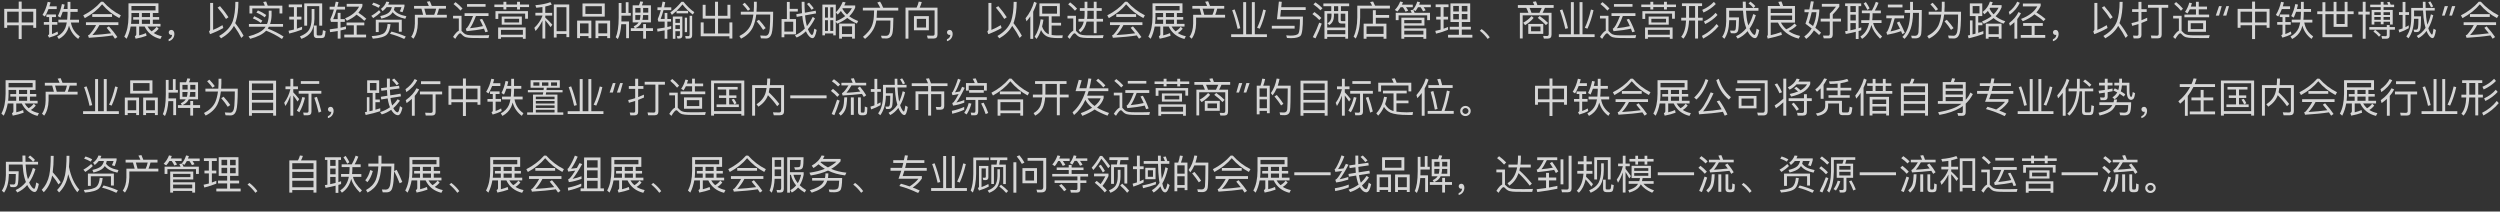 <?xml version="1.0" encoding="UTF-8"?><svg id="_图层_1" xmlns="http://www.w3.org/2000/svg" viewBox="0 0 1300 110"><rect x="0" y="0" width="1300" height="110" fill="#333333" stroke="none"/><defs><style>.cls-1{fill:none;}.cls-2{fill:#fff;}.cls-3{opacity:.8;}</style></defs><rect class="cls-1" x="0" width="1300" height="110"/><g class="cls-3"><g><path class="cls-2" d="M11.27,.82v3.78h7.54V14.47h-1.51v-1.32h-6.03v7.16h-1.55v-7.16H3.72v1.32h-1.51V4.6h7.52V.82h1.55Zm-1.55,10.85V6.07H3.72v5.61h6Zm7.58,0V6.07h-6.03v5.61h6.03Z"/><path class="cls-2" d="M26.28,1.24c-.17,.71-.36,1.39-.57,2.04h3.78v1.45h-4.28c-.55,1.41-1.15,2.69-1.87,3.84l-1.24-.78c1.26-2.06,2.16-4.35,2.71-6.84l1.47,.29Zm2.81,6.28v1.36h-2.06v2.58h2.81v1.39h-2.81v4.87c.94-.34,1.91-.78,2.88-1.34l.27,1.34c-1.36,.76-2.92,1.36-4.68,1.85l-.61-1.26c.44-.15,.67-.38,.67-.67v-4.79h-2.77v-1.39h2.77v-2.58h-1.43v-1.36h4.96Zm2.31,1.66l-1.32-.82c.97-1.89,1.68-3.99,2.12-6.26l1.41,.29c-.17,.8-.36,1.57-.55,2.29h2.08V.97h1.47v3.72h3.78v1.47h-3.78v.94c-.02,1.13-.08,2.18-.19,3.15h4.66v1.45h-4.22c.57,3.09,2.12,5.48,4.64,7.2l-.84,1.34c-2.39-1.74-3.97-4.05-4.77-6.93-.21,.84-.46,1.62-.78,2.33-.92,1.97-2.44,3.53-4.54,4.64l-.84-1.3c2.02-1.11,3.42-2.58,4.22-4.41,.34-.86,.59-1.83,.78-2.88h-4.37v-1.45h4.58c.1-1.01,.17-2.06,.19-3.15v-.94h-2.52c-.38,1.09-.78,2.1-1.22,3.02Z"/><path class="cls-2" d="M53.64,.91c2.67,2.98,5.73,5.33,9.2,7.05l-.82,1.45c-3.49-1.83-6.45-4.22-8.92-7.16-2.27,2.77-5.27,5.17-9.01,7.18l-.8-1.45c3.7-1.89,6.78-4.24,9.26-7.08h1.09Zm7.92,10.67v1.47h-9.89c-1.01,1.97-2.23,3.7-3.65,5.19,3.42-.21,6.68-.5,9.78-.92-.71-.92-1.49-1.89-2.35-2.86l1.18-.76c1.91,2.14,3.38,3.99,4.41,5.56l-1.26,.88c-.36-.57-.73-1.13-1.15-1.72-3.28,.52-7.41,.94-12.43,1.24l-.42-1.32c.38-.1,.63-.23,.8-.4,1.34-1.55,2.48-3.17,3.38-4.89h-5.27v-1.47h16.88Zm-3.28-4.22v1.43h-10.31v-1.43h10.31Z"/><path class="cls-2" d="M65.85,20.16l-1.22-1.09c1.43-2.65,2.16-6.07,2.18-10.25V1.73h15.58V6.76h-2.92v2.12h3.3v1.34h-3.3v2.18h3.99v1.39h-6.74c.55,.97,1.24,1.78,2.04,2.5,.94-.5,1.85-1.28,2.71-2.37l1.05,1.03c-.76,.92-1.62,1.68-2.58,2.23,1.22,.78,2.6,1.32,4.2,1.66l-.73,1.43c-3.86-.97-6.59-3.13-8.19-6.47h-2.86v4.6c1.36-.34,2.54-.73,3.55-1.18l.29,1.39c-1.6,.59-3.49,1.09-5.67,1.53l-.42-1.32c.5-.19,.76-.55,.76-1.05v-3.97h-2.94c-.42,2.35-1.11,4.47-2.08,6.36Zm6.47-11.27v-2.12h-3.97v2.06c0,1.26-.08,2.46-.21,3.59h4.18v-2.18h-3.07v-1.34h3.07Zm-3.97-5.77v2.29h12.53V3.11h-12.53Zm5.42,3.65v2.12h4.24v-2.12h-4.24Zm4.24,5.65v-2.18h-4.24v2.18h4.24Z"/><path class="cls-2" d="M90.26,16.15c.27,.38,.42,.86,.42,1.47,0,.92-.27,1.74-.82,2.46-.55,.67-1.28,1.13-2.16,1.36v-1.03c.55-.19,.99-.5,1.32-.92,.29-.44,.46-.9,.46-1.41-.08,.04-.25,.08-.46,.08-.36,0-.65-.13-.9-.38s-.38-.57-.38-.92c0-.4,.13-.71,.38-.94,.25-.25,.57-.36,.99-.36,.46,0,.86,.19,1.15,.59Z"/><path class="cls-2" d="M108.7,16.34c.38-.29,.57-.67,.57-1.15V1.52h1.55V15.54c1.64-.67,3.25-1.49,4.87-2.46l.42,1.47c-2.14,1.24-4.45,2.31-6.91,3.21l-.5-1.43Zm10.1-7.37l-1.28,.88c-1.07-1.76-2.52-3.72-4.37-5.88l1.26-.78c1.91,2.2,3.38,4.14,4.39,5.77Zm-3.84,10.98l-1.01-1.24c3.57-2.06,5.94-4.62,7.1-7.73,.88-2.62,1.32-5.96,1.34-10.02h1.57c0,3.99-.44,7.35-1.32,10.12-.1,.31-.21,.63-.34,.94,1.72,2.18,3.17,4.37,4.35,6.55l-1.15,1.15c-.99-1.97-2.27-4.05-3.86-6.26-1.39,2.54-3.61,4.7-6.68,6.47Z"/><path class="cls-2" d="M130.09,20.18l-.84-1.28c3.91-1.01,6.63-2.37,8.19-4.05,.25-.29,.46-.61,.67-.94h-8.67v-1.43h9.41c.55-1.3,.84-2.79,.9-4.45v-2.48h1.47v2.48c-.06,1.66-.31,3.15-.78,4.45h6.74v1.43h-7.37c-.19,.34-.38,.65-.57,.94,2.98,1.18,5.73,2.54,8.21,4.14l-.82,1.3c-2.69-1.81-5.42-3.23-8.23-4.33-1.7,1.81-4.47,3.21-8.31,4.22Zm16.73-13.19h-1.47v-2.62h-14.15v2.62h-1.47V2.96h7.98c-.25-.71-.55-1.34-.86-1.93l1.55-.25c.27,.63,.55,1.36,.82,2.18h7.6V7Zm-10.39,3.74l-.78,1.2c-1.34-1.01-2.75-1.81-4.18-2.37l.76-1.13c1.53,.65,2.94,1.43,4.2,2.31Zm2.02-2.92l-.78,1.2c-1.41-1.05-2.86-1.87-4.33-2.46l.78-1.13c1.57,.65,3.02,1.45,4.33,2.39Z"/><path class="cls-2" d="M152.84,8.67V3.76h-2.69v-1.45h6.89v1.45h-2.65v4.91h2.35v1.47h-2.35v4.77c.92-.31,1.81-.65,2.69-1.01v1.45c-2.08,.84-4.3,1.53-6.68,2.1l-.36-1.45c.94-.17,1.87-.38,2.79-.63v-5.23h-2.41v-1.47h2.41Zm10.67-3.99v5.12c-.08,2.81-.65,5.06-1.7,6.74-1.01,1.55-2.69,2.79-5.04,3.67l-.82-1.28c2.27-.88,3.86-2.02,4.77-3.4,.84-1.47,1.3-3.38,1.34-5.73V4.69h1.45Zm4.03,8.67h-1.53V3.19h-6.3V13.36h-1.49V1.75h9.32V13.36Zm-2.65,6.47c-1.15,0-1.72-.59-1.72-1.74v-4.81h1.51v4.49c0,.44,.21,.67,.65,.67h1.47c.34,0,.59-.13,.73-.34,.17-.27,.29-1.07,.38-2.37l1.41,.44c-.13,1.72-.38,2.79-.73,3.17-.34,.31-.84,.48-1.51,.48h-2.18Z"/><path class="cls-2" d="M177.08,6.7v3.25h2.23v1.43h-2.23v3.02c1.01-.21,1.95-.42,2.83-.63v1.39c-.92,.25-1.87,.46-2.83,.67v4.24h-1.47v-3.95c-1.26,.21-2.58,.42-3.97,.61l-.19-1.47c1.47-.17,2.86-.38,4.16-.59v-3.3h-3.53l-.34-1.36c.67-1.32,1.3-3,1.89-5.04h-2.23v-1.47h2.6c.21-.84,.4-1.72,.59-2.62l1.43,.21c-.19,.84-.38,1.64-.57,2.41h3.97v1.47h-4.37c-.55,1.89-1.13,3.55-1.78,4.98h2.33v-3.25h1.47Zm3.13,6.49v-1.47h9.22v1.47h-3.95v4.81h4.89v1.45h-11.34v-1.45h4.96v-4.81h-3.78Zm.17-2.41l-.94-1.24c3.51-1.45,5.94-3.49,7.29-6.09h-6.45V2h8.17v1.18c-.5,1.26-1.2,2.39-2.08,3.44,1.62,1.05,2.98,2.08,4.11,3.13l-1.05,1.07c-1.01-1.03-2.35-2.1-4.03-3.21-1.34,1.26-3.02,2.31-5.02,3.17Z"/><path class="cls-2" d="M197.98,6.32c-1.05,1.09-2.35,2.12-3.91,3.09l-1.01-1.18c1.6-.9,2.94-1.89,4.03-2.94l.88,1.03Zm5.1,6.26c-.29,2.67-.92,4.45-1.91,5.38-1.09,1.13-3.53,1.87-7.31,2.16l-.59-1.34c3.34-.19,5.54-.76,6.61-1.72,.94-.9,1.51-2.44,1.68-4.6l1.51,.13Zm-5.42-9.76l-.8,1.22c-1.13-.67-2.27-1.18-3.42-1.55l.73-1.13c1.26,.4,2.44,.88,3.49,1.47Zm11.25,13.67h-1.51v-4.83h-10.48v5h-1.51v-6.4h13.5v6.24Zm-6.49-15.45c-.17,.46-.34,.92-.55,1.34h8.46v.9c-.25,1.03-.59,2.06-1.01,3.07l-1.45-.44c.36-.65,.65-1.39,.9-2.2h-3.57c-.08,.5-.21,.97-.38,1.39,1.09,1.62,3.25,2.73,6.49,3.34l-.55,1.34c-3.07-.63-5.25-1.76-6.55-3.44-.25,.38-.52,.73-.84,1.07-1.03,.97-2.71,1.74-5.06,2.29l-.57-1.34c2.06-.44,3.55-1.05,4.47-1.85,.76-.69,1.28-1.62,1.53-2.79h-2.69c-.59,.76-1.28,1.45-2.08,2.08l-.88-1.18c1.39-1.01,2.31-2.27,2.81-3.76l1.49,.19Zm8.59,17.97l-.82,1.26c-2.39-1.13-4.87-2.04-7.41-2.69l.78-1.15c2.73,.71,5.21,1.57,7.45,2.58Z"/><path class="cls-2" d="M224.53,3.07h7.37v1.45h-3.65c-.25,1.11-.59,2.18-1.03,3.19h5.12v1.45h-15.08v3.11c-.08,3.28-.84,5.9-2.29,7.87l-1.15-1.03c1.22-1.64,1.87-3.93,1.91-6.84V7.71h4.3l-.88-3.19h-3.84v-1.45h7.68c-.29-.8-.65-1.51-1.03-2.16l1.57-.27c.34,.71,.67,1.53,.99,2.44Zm1.24,4.64c.46-1.01,.82-2.08,1.03-3.19h-6.15l.88,3.19h4.24Z"/><path class="cls-2" d="M245.47,19.74c-1.32-.02-2.41-.15-3.25-.38-.8-.25-1.53-.78-2.18-1.53-.27-.36-.55-.52-.8-.52-.5,0-1.34,.97-2.52,2.9l-1.13-1.03c1.13-1.76,2.12-2.83,3-3.21v-6.38h-3v-1.39h4.41v7.87c.17,.13,.31,.27,.48,.46,.5,.61,1.03,1.05,1.62,1.32,.63,.29,1.57,.46,2.79,.5,1.09,.02,2.44,.04,4.05,.04,1.01,0,2.04-.02,3.09-.04,1.01-.02,1.81-.04,2.37-.08l-.38,1.51h-4.87c-1.13,0-2.35-.02-3.67-.04Zm-4.96-15.33l-1.07,1.07c-.88-1.05-2.08-2.16-3.61-3.38l1.05-.99c1.43,1.11,2.65,2.2,3.63,3.3Zm13.52,2.46v1.45h-6.55c-1.15,2.98-2.18,5.1-3.11,6.36,2.73-.29,4.98-.67,6.76-1.09-.5-1.18-1.07-2.31-1.68-3.4l1.24-.4c1.13,1.93,2.14,4.14,3.02,6.61l-1.34,.36c-.21-.65-.44-1.28-.69-1.87-2.31,.55-5.33,.99-9.07,1.34l-.38-1.32c.88-.25,2.12-2.46,3.76-6.59h-4.41v-1.45h12.45Zm-1.53-4.77v1.39h-9.64v-1.39h9.64Z"/><path class="cls-2" d="M261.79,2.36V.95h1.51v1.41h5.58V.95h1.51v1.41h4.72v1.32h-4.72v1.24h-1.51v-1.24h-5.58v1.24h-1.51v-1.24h-4.72v-1.32h4.72Zm12.74,7.37h-1.45v-2.65h-13.98v2.75h-1.45V5.8h16.88v3.93Zm-1.18,10.46h-1.45v-.86h-11.4v.86h-1.47v-5.92h14.32v5.92Zm-1.45-2.14v-2.52h-11.4v2.52h11.4Zm-.55-9.47v4.26h-10.46v-4.26h10.46Zm-1.41,1.18h-7.64v1.93h7.64v-1.93Z"/><path class="cls-2" d="M282.07,6.68V3.66c-1.05,.17-2.12,.29-3.21,.38l-.48-1.34c3.13-.25,5.73-.78,7.83-1.57l.71,1.26c-1.09,.4-2.2,.73-3.38,.99v3.32h3.59v1.41h-3.59v1.05c1.22,1.07,2.44,2.29,3.67,3.67l-.88,1.3c-1.09-1.49-2.02-2.69-2.79-3.57v9.47h-1.47V10.69c-.9,1.99-2.1,3.8-3.59,5.42l-.63-1.64c1.95-1.85,3.36-3.93,4.22-6.24v-.15h-3.67v-1.41h3.67Zm13.94,12.64h-1.47v-1.66h-5.1v1.87h-1.45V2.33h8.02V19.32Zm-1.47-3.09V3.74h-5.1v12.49h5.1Z"/><path class="cls-2" d="M307.5,19.84h-1.47v-1.07h-4.43v1.07h-1.49V10.73h7.39v9.11Zm-1.47-2.5v-5.17h-4.43v5.17h4.43Zm8.44-15.56v6.87h-11.57V1.79h11.57Zm-1.51,1.43h-8.55V7.23h8.55V3.22Zm4.3,16.63h-1.51v-1.07h-4.6v1.07h-1.49V10.73h7.6v9.11Zm-1.51-2.5v-5.17h-4.6v5.17h4.6Z"/><path class="cls-2" d="M326.83,1.14V6.74h1.18v1.41h-4.85v1.05c0,.69-.02,1.34-.04,1.97h3.95v8.69h-1.47v-7.29h-2.54c-.25,3.38-.84,5.96-1.78,7.75l-1.11-.97c1.01-2.1,1.53-5.5,1.55-10.16V1.56h1.45V6.74h2.23V1.14h1.45Zm5.42,1.64c.29-.67,.52-1.34,.67-2.04l1.51,.19c-.17,.65-.38,1.26-.65,1.85h4.7V11.66h-4.85l-.25,.5c-.63,1.07-1.64,1.91-3.02,2.52h4.09v-2.18h1.47v2.18h3.63v1.45h-3.63v3.97h-1.47v-3.97h-6.42v-1.45h2.08l-.61-.97c1.2-.55,2.06-1.22,2.6-2.06h-3.11V2.78h3.25Zm.82,3.78v-2.44h-2.71v2.44h2.71Zm-.02,1.28h-2.69v2.5h2.31c.21-.76,.34-1.57,.38-2.5Zm4.05,0h-2.69c-.04,.92-.17,1.76-.34,2.5h3.02v-2.5Zm-2.67-1.28h2.67v-2.44h-2.67v2.44Z"/><path class="cls-2" d="M347.02,6.74v3.13h1.93v1.36h-1.93v2.83c.71-.17,1.36-.34,1.99-.5v1.43l-1.99,.5v4.66h-1.41v-4.35c-1.2,.23-2.44,.44-3.72,.63l-.19-1.47c1.39-.17,2.69-.38,3.91-.61v-3.13h-3.28l-.31-1.26c.59-1.26,1.11-2.83,1.6-4.7h-1.74v-1.43h2.08c.21-.97,.4-1.95,.59-3l1.39,.31c-.19,.94-.38,1.85-.57,2.69h3.7v1.43h-4.05c-.46,1.72-.94,3.25-1.47,4.6h2.08v-3.13h1.41Zm2.37,.99l-.82-1.26c2.14-1.57,4.07-3.42,5.77-5.52h1.09c1.83,2.27,3.7,4.05,5.61,5.4l-.8,1.2c-1.97-1.43-3.76-3.17-5.35-5.23-1.01,1.22-2.02,2.33-3.07,3.34h6v1.26h-6.03v-1.24c-.8,.73-1.6,1.43-2.41,2.06Zm2.88,12.28l-.34-1.24,.92,.04c.46,0,.69-.23,.69-.69v-1.89h-2.35v3.93h-1.32V8.59h4.96v9.81c0,1.07-.52,1.62-1.55,1.62h-1.01Zm1.28-8.13v-2.08h-2.35v2.08h2.35Zm0,3.17v-1.99h-2.35v1.99h2.35Zm3.72-5.88v7.54h-1.18v-7.54h1.18Zm-.67,10.88l-.31-1.32c.57,.04,1.11,.08,1.64,.08,.44,0,.67-.31,.67-.9V8.23h1.32v10.02c0,1.2-.52,1.81-1.53,1.81h-1.78Z"/><path class="cls-2" d="M378.29,2.48h1.51v7.2h-6.42v7.71h5.92v-5.73h1.53v8.36h-1.53v-1.18h-14.93v-7.18h1.53v5.73h5.92v-7.71h-6.42V2.48h1.51v5.73h4.91V.89h1.55v7.33h4.91V2.48Z"/><path class="cls-2" d="M393.52,.91V3.4c-.02,.92-.06,1.83-.13,2.69h8.65c0,6-.27,9.83-.8,11.46-.55,1.64-1.53,2.46-2.94,2.46-1.03,0-1.89-.04-2.6-.08l-.4-1.47c1.07,.08,2.04,.13,2.92,.13,1.18-.08,1.87-1.28,2.04-3.55,.17-2.29,.25-4.79,.25-7.47h-7.26c-.34,2.65-.92,4.85-1.78,6.66-1.24,2.5-3.28,4.45-6.13,5.86l-.86-1.34c2.81-1.43,4.79-3.32,5.88-5.69,.65-1.55,1.11-3.38,1.39-5.48h-6.53v-1.47h6.7c.06-.88,.1-1.76,.13-2.69V.91h1.49Zm-3.42,3.86l-1.18,.82c-.73-1.05-1.68-2.16-2.81-3.34l1.15-.82c1.22,1.26,2.16,2.37,2.83,3.34Zm8.04,9.85l-1.32,.92c-.84-1.34-1.95-2.86-3.38-4.49l1.22-.76c1.51,1.66,2.67,3.11,3.49,4.33Z"/><path class="cls-2" d="M410.66,.99v3.63h4.2v1.39h-4.2v3.91h3.25v7.92h-6.05v1.55h-1.45V9.91h2.77V.99h1.47Zm1.81,15.45v-5.14h-4.6v5.14h4.6Zm11.9-9.47l-5.73,1.03c.13,1.51,.31,2.79,.52,3.8,.13,.65,.27,1.26,.44,1.81,1.13-1.39,2.14-3,3.02-4.83l1.18,.8c-1.13,2.2-2.37,4.07-3.7,5.61,.23,.57,.46,1.07,.71,1.49,.59,1.01,1.07,1.51,1.43,1.51,.46-.02,.86-1.11,1.2-3.3l1.24,.67c-.5,2.86-1.24,4.28-2.18,4.28-.8,0-1.62-.63-2.5-1.89-.34-.48-.65-1.05-.92-1.68-1.51,1.47-3.13,2.56-4.83,3.25l-.86-1.15c1.91-.82,3.61-1.99,5.12-3.55-.27-.8-.5-1.68-.71-2.62-.27-1.13-.48-2.44-.61-3.93l-2.9,.52-.23-1.39,3-.55c-.13-1.76-.19-3.72-.19-5.9h1.47c0,2.12,.06,4.01,.19,5.65l5.63-1.03,.21,1.39Zm-1.22-2.65l-1.11,.78c-.59-.92-1.39-1.93-2.41-3.04l1.07-.67c1.05,1.13,1.87,2.1,2.46,2.94Z"/><path class="cls-2" d="M429,18.38h-1.36V2.4h6.97V11.07c1.93-.76,3.55-1.66,4.87-2.69-.88-.84-1.64-1.74-2.23-2.69-.5,.69-1.05,1.32-1.64,1.89l-.99-1.15c1.47-1.41,2.67-3.23,3.61-5.5l1.49,.31c-.25,.57-.48,1.09-.71,1.6h5.69v1.15c-.71,1.68-1.76,3.17-3.11,4.47,1.3,.94,2.83,1.76,4.64,2.46l-.65,1.34c-1.95-.86-3.61-1.83-5-2.92-1.47,1.15-3.21,2.14-5.23,2.98l-.76-1.01v7.05h-1.3v-.97h-4.3v.97Zm0-14.59v5.4h1.53V3.78h-1.53Zm0,12.28h1.53v-5.56h-1.53v5.56Zm4.3-12.28h-1.55v5.4h1.55V3.78Zm0,6.72h-1.55v5.56h1.55v-5.56Zm11.25,9.55h-1.47v-.92h-5.25v.92h-1.47v-7.79h8.19v7.79Zm-1.47-2.35v-4.03h-5.25v4.03h5.25Zm-.1-13.44h-4.77c-.08,.1-.15,.21-.19,.31,.63,1.09,1.43,2.08,2.44,2.96,1.05-1.01,1.89-2.1,2.52-3.28Z"/><path class="cls-2" d="M457.71,4.01c-.42-.92-.92-1.83-1.53-2.67l1.43-.52c.59,.88,1.13,1.95,1.64,3.19h7.85v1.45h-11.06l-.19,3.74v.04h8.71c-.04,4.16-.21,6.82-.48,8-.42,1.78-1.45,2.71-3.11,2.77-.67,0-1.49-.04-2.41-.08l-.46-1.36c1.09,.04,1.99,.06,2.73,.06,1.07-.04,1.72-.8,1.97-2.27,.13-.88,.19-2.79,.23-5.69h-7.35c-.27,1.7-.8,3.23-1.55,4.62-1.03,1.81-2.46,3.44-4.3,4.93l-1.09-1.05c2.23-1.89,3.72-3.63,4.45-5.25,.71-1.62,1.11-3.42,1.22-5.42,.06-1.32,.1-2.33,.13-3.04h-5.86v-1.45h9.05Z"/><path class="cls-2" d="M479.31,1.05c-.25,1.05-.61,2.02-1.07,2.92h9.26v14c0,1.36-.65,2.06-1.91,2.06h-3.15l-.42-1.53,3.07,.06c.59,0,.9-.31,.9-.92V5.42h-13.61v14.7h-1.51V3.97h5.77c.5-1.01,.86-2.04,1.09-3.13l1.57,.21Zm3.7,7.33v7.35h-7.75v-7.35h7.75Zm-1.47,1.43h-4.81v4.49h4.81v-4.49Z"/><path class="cls-2" d="M494.96,16.15c.27,.38,.42,.86,.42,1.47,0,.92-.27,1.74-.82,2.46-.55,.67-1.28,1.13-2.16,1.36v-1.03c.55-.19,.99-.5,1.32-.92,.29-.44,.46-.9,.46-1.41-.08,.04-.25,.08-.46,.08-.36,0-.65-.13-.9-.38s-.38-.57-.38-.92c0-.4,.13-.71,.38-.94,.25-.25,.57-.36,.99-.36,.46,0,.86,.19,1.15,.59Z"/><path class="cls-2" d="M513.41,16.34c.38-.29,.57-.67,.57-1.15V1.52h1.55V15.54c1.64-.67,3.25-1.49,4.87-2.46l.42,1.47c-2.14,1.24-4.45,2.31-6.91,3.21l-.5-1.43Zm10.1-7.37l-1.28,.88c-1.07-1.76-2.52-3.72-4.37-5.88l1.26-.78c1.91,2.2,3.38,4.14,4.39,5.77Zm-3.84,10.98l-1.01-1.24c3.57-2.06,5.94-4.62,7.1-7.73,.88-2.62,1.32-5.96,1.34-10.02h1.57c0,3.99-.44,7.35-1.32,10.12-.1,.31-.21,.63-.34,.94,1.72,2.18,3.17,4.37,4.35,6.55l-1.15,1.15c-.99-1.97-2.27-4.05-3.86-6.26-1.39,2.54-3.61,4.7-6.68,6.47Z"/><path class="cls-2" d="M533.78,11.09l-.5-1.6c2.06-2.5,3.55-5.35,4.47-8.59l1.36,.63c-.5,1.6-1.11,3.11-1.85,4.54v14.13h-1.49V8.53c-.61,.88-1.28,1.74-1.99,2.56Zm17.34-9.34v6.74h-4.28v3.38h4.91v1.39h-4.91v4.93c.76,.13,1.66,.19,2.71,.23,1.3,0,2.35-.02,3.11-.06l-.27,1.45h-2.14c-2.92-.02-4.89-.34-5.92-.92-1.26-.65-2.27-1.74-3-3.28-.63,1.83-1.41,3.38-2.33,4.64l-.97-1.2c1.53-2.23,2.58-5.25,3.13-9.03l1.43,.25c-.19,1.26-.42,2.41-.71,3.51,.31,.9,.73,1.68,1.26,2.35,.65,.8,1.39,1.34,2.23,1.68V8.49h-4.87V1.75h10.65Zm-1.47,1.39h-7.71v3.95h7.71V3.13Z"/><path class="cls-2" d="M564.99,19.74c-1.34-.02-2.41-.15-3.25-.38-.82-.25-1.55-.78-2.2-1.53-.27-.36-.55-.52-.8-.52-.5,0-1.32,.97-2.48,2.9l-1.13-1.03c1.11-1.76,2.1-2.83,2.96-3.21v-6.38h-3v-1.39h4.41v7.85c.17,.13,.34,.29,.5,.48,.5,.61,1.03,1.05,1.62,1.32,.63,.29,1.57,.46,2.79,.5,1.09,.02,2.46,.04,4.07,.04,.99,0,1.99-.02,3.02-.04,1.01-.02,1.81-.04,2.35-.08l-.36,1.51h-4.81c-1.13,0-2.37-.02-3.7-.04Zm-4.93-15.24l-1.09,1.07c-.84-1.03-2.02-2.14-3.51-3.34l1.03-.99c1.41,1.09,2.6,2.16,3.57,3.25Zm3.93-.27V.89h1.45v3.34h3.32V.91h1.47v3.32h2.67v1.41h-2.67v4.18h3.34v1.43h-3.34v6.03h-1.47v-6.03h-3.74c-.55,2.52-1.64,4.39-3.25,5.61l-.9-1.22c1.32-.94,2.23-2.41,2.69-4.39h-2.77v-1.43h3.04c.1-.8,.17-1.64,.17-2.52v-1.66h-2.48v-1.41h2.48Zm1.45,2.73c0,1.01-.06,1.97-.17,2.86h3.49V5.63h-3.32v1.32Z"/><path class="cls-2" d="M586.14,.91c2.67,2.98,5.73,5.33,9.2,7.05l-.82,1.45c-3.49-1.83-6.45-4.22-8.92-7.16-2.27,2.77-5.27,5.17-9.01,7.18l-.8-1.45c3.7-1.89,6.78-4.24,9.26-7.08h1.09Zm7.92,10.67v1.47h-9.89c-1.01,1.97-2.23,3.7-3.65,5.19,3.42-.21,6.68-.5,9.78-.92-.71-.92-1.49-1.89-2.35-2.86l1.18-.76c1.91,2.14,3.38,3.99,4.41,5.56l-1.26,.88c-.36-.57-.73-1.13-1.15-1.72-3.28,.52-7.41,.94-12.43,1.24l-.42-1.32c.38-.1,.63-.23,.8-.4,1.34-1.55,2.48-3.17,3.38-4.89h-5.27v-1.47h16.88Zm-3.28-4.22v1.43h-10.31v-1.43h10.31Z"/><path class="cls-2" d="M598.35,20.16l-1.22-1.09c1.43-2.65,2.16-6.07,2.18-10.25V1.73h15.58V6.76h-2.92v2.12h3.3v1.34h-3.3v2.18h3.99v1.39h-6.74c.55,.97,1.24,1.78,2.04,2.5,.94-.5,1.85-1.28,2.71-2.37l1.05,1.03c-.76,.92-1.62,1.68-2.58,2.23,1.22,.78,2.6,1.32,4.2,1.66l-.73,1.43c-3.86-.97-6.59-3.13-8.19-6.47h-2.86v4.6c1.36-.34,2.54-.73,3.55-1.18l.29,1.39c-1.6,.59-3.49,1.09-5.67,1.53l-.42-1.32c.5-.19,.76-.55,.76-1.05v-3.97h-2.94c-.42,2.35-1.11,4.47-2.08,6.36Zm6.47-11.27v-2.12h-3.97v2.06c0,1.26-.08,2.46-.21,3.59h4.18v-2.18h-3.07v-1.34h3.07Zm-3.97-5.77v2.29h12.53V3.11h-12.53Zm5.42,3.65v2.12h4.24v-2.12h-4.24Zm4.24,5.65v-2.18h-4.24v2.18h4.24Z"/><path class="cls-2" d="M629.23,3.07h7.37v1.45h-3.65c-.25,1.11-.59,2.18-1.03,3.19h5.12v1.45h-15.07v3.11c-.08,3.28-.84,5.9-2.29,7.87l-1.15-1.03c1.22-1.64,1.87-3.93,1.91-6.84V7.71h4.3l-.88-3.19h-3.84v-1.45h7.68c-.29-.8-.65-1.51-1.03-2.16l1.57-.27c.34,.71,.67,1.53,.99,2.44Zm1.24,4.64c.46-1.01,.82-2.08,1.03-3.19h-6.15l.88,3.19h4.24Z"/><path class="cls-2" d="M647.99,1.12V17.81h2.98V1.12h1.53V17.81h6.3v1.47h-18.6v-1.47h6.26V1.12h1.53Zm-3.04,13.54l-1.39,.36c-.76-3.36-1.7-6.59-2.83-9.7l1.28-.42c1.09,2.83,2.08,6.09,2.94,9.76Zm13.29-9.34c-.84,3.65-1.89,6.84-3.17,9.6l-1.36-.48c1.22-2.48,2.29-5.65,3.19-9.49l1.34,.38Z"/><path class="cls-2" d="M673.21,13.42v1.45h-11.86v-1.45h11.86Zm-6.68-12.47l-.29,2.81h12.72v1.45h-12.87l-.36,3.42h11.8c0,5.71-.4,9.01-1.2,9.91-.78,.86-2.46,1.3-5.02,1.3-.67,0-1.36-.04-2.08-.08l-.4-1.39c1.03,.08,1.74,.15,2.16,.15,2.37,0,3.8-.4,4.26-1.2,.48-.86,.73-3.3,.73-7.29h-11.95l.99-9.22,1.49,.13Z"/><path class="cls-2" d="M687.12,9.35l-1.07,1.07c-.88-.97-2.08-2.02-3.61-3.11l1.07-1.05c1.45,1.03,2.65,2.06,3.61,3.09Zm.19,2.94c-.97,2.73-2.04,5.27-3.23,7.64l-1.41-.61c1.28-2.48,2.39-4.98,3.32-7.54l1.32,.5Zm.38-8.02l-1.07,1.09c-.88-.97-2.1-1.99-3.65-3.09l1.07-1.03c1.45,1.01,2.67,2.02,3.65,3.02Zm13.88-2.48v1.43h-4.28v2.52h3.7v14.36h-1.43v-.94h-9.41v1.01h-1.43V5.74h3.53V3.22h-4.09V1.79h13.42Zm-11.42,5.31v7.2h9.41v-2.06h-2.02c-1.09,0-1.64-.55-1.64-1.62v-3.53h-2.25v1.24c-.04,2.14-.84,3.7-2.39,4.68l-1.01-.86c1.39-.8,2.1-2.06,2.12-3.82v-1.24h-2.23Zm9.41,10.67v-2.1h-9.41v2.1h9.41Zm-3.7-12.03V3.22h-2.18v2.52h2.18Zm3.7,1.36h-2.39v3.23c0,.44,.23,.67,.69,.67h1.7v-3.91Z"/><path class="cls-2" d="M715.02,2.96h7.73v1.47h-15.47v4.6c-.06,4.58-.82,8.25-2.29,11.02l-1.13-1.01c1.24-2.39,1.89-5.73,1.93-10.02V2.96h7.71c-.31-.69-.67-1.32-1.05-1.91l1.57-.25c.34,.63,.67,1.36,1.01,2.16Zm.4,2.35v2.5h6.93v1.43h-6.93v3.07h5.52v7.83h-1.49v-1.05h-8.86v1.05h-1.49v-7.83h4.79V5.32h1.53Zm4.03,12.35v-3.95h-8.86v3.95h8.86Z"/><path class="cls-2" d="M726.64,6.01l-1.32-.84c1.26-1.3,2.18-2.77,2.77-4.37l1.45,.31c-.17,.46-.36,.88-.52,1.3h5.63v1.32h-3.53c.46,.63,.86,1.24,1.15,1.81l-1.39,.52c-.38-.8-.84-1.57-1.36-2.33h-1.2c-.5,.82-1.05,1.57-1.68,2.27Zm16.96,4.45h-1.47v-2.5h-14.87v2.5h-1.47v-3.8h8.31c-.21-.5-.42-.94-.65-1.36l1.47-.25-.13-.08c1.01-1.26,1.72-2.62,2.18-4.14l1.45,.31c-.15,.44-.29,.86-.46,1.28h6.07v1.32h-3.74c.44,.59,.8,1.13,1.05,1.64l-1.34,.5c-.38-.76-.82-1.47-1.32-2.14h-1.32c-.38,.71-.82,1.39-1.28,2.02l-1.13-.69c.23,.48,.46,1.01,.67,1.6h7.98v3.8Zm-2.9,2.86h-10.48v1.45h11.44v5.4h-1.49v-.88h-9.95v.86h-1.51V9.2h11.99v4.12Zm-1.47-1.22v-1.68h-9.01v1.68h9.01Zm.94,5.84v-1.95h-9.95v1.95h9.95Z"/><path class="cls-2" d="M749.11,8.7V3.72h-2.58v-1.43h6.7v1.43h-2.56v4.98h2.31v1.45h-2.31v4.77c.8-.27,1.55-.57,2.31-.9v1.47c-1.93,.8-4.01,1.47-6.24,2.02l-.38-1.45c.92-.17,1.85-.38,2.75-.63v-5.27h-2.29v-1.45h2.29Zm15.39-6.95V11.45h-4.37v2.48h4.72v1.43h-4.72v2.73h5.5v1.45h-12.64v-1.45h5.63v-2.73h-4.75v-1.43h4.75v-2.48h-4.39V1.75h10.27Zm-5.88,4.2V3.09h-2.94v2.86h2.94Zm0,1.32h-2.94v2.83h2.94v-2.83Zm1.51-1.32h2.92V3.09h-2.92v2.86Zm2.92,1.32h-2.92v2.83h2.92v-2.83Z"/><path class="cls-2" d="M772.85,17.22c.69,.71,1.3,1.45,1.81,2.16l-1.05,.88c-.5-.71-1.11-1.43-1.78-2.14-.78-.84-1.55-1.53-2.33-2.12l.94-.88c.8,.57,1.62,1.26,2.41,2.1Z"/><path class="cls-2" d="M799.46,2.63h8.44v1.47h-4.54c-.38,.94-.8,1.78-1.22,2.54h4.66v11.34c0,1.39-.63,2.08-1.85,2.08h-2.14l-.38-1.39,2.04,.06c.59,0,.88-.38,.88-1.09V7.98h-13.56v12.03h-1.45V6.64h4.43c-.31-.9-.69-1.74-1.11-2.54h-4.37v-1.47h8.55c-.25-.61-.5-1.15-.78-1.66l1.66-.27c.25,.59,.5,1.22,.73,1.93Zm-1.97,6.68c-1.2,1.45-2.69,2.71-4.45,3.78l-.97-1.26c1.72-.97,3.17-2.12,4.35-3.46l1.07,.94Zm5,3.13v5.17h-7.79v-5.17h7.79Zm-1.97-5.79c.44-.84,.84-1.68,1.2-2.54h-6.36c.36,.76,.69,1.62,1.01,2.54h4.16Zm.52,7.16h-4.89v2.46h4.89v-2.46Zm3.95-1.85l-1.13,1.11c-1.03-1.18-2.44-2.44-4.24-3.76l1.03-.97c1.72,1.22,3.17,2.41,4.35,3.61Z"/><path class="cls-2" d="M818.39,1.12V17.81h2.98V1.12h1.53V17.81h6.3v1.47h-18.6v-1.47h6.26V1.12h1.53Zm-3.04,13.54l-1.39,.36c-.76-3.36-1.7-6.59-2.83-9.7l1.28-.42c1.09,2.83,2.08,6.09,2.94,9.76Zm13.29-9.34c-.84,3.65-1.89,6.84-3.17,9.6l-1.36-.48c1.22-2.48,2.29-5.65,3.19-9.49l1.34,.38Z"/><path class="cls-2" d="M841.87,19.74c-1.32-.02-2.41-.15-3.25-.38-.8-.25-1.53-.78-2.18-1.53-.27-.36-.55-.52-.8-.52-.5,0-1.34,.97-2.52,2.9l-1.13-1.03c1.13-1.76,2.12-2.83,3-3.21v-6.38h-3v-1.39h4.41v7.87c.17,.13,.31,.27,.48,.46,.5,.61,1.03,1.05,1.62,1.32,.63,.29,1.57,.46,2.79,.5,1.09,.02,2.44,.04,4.05,.04,1.01,0,2.04-.02,3.09-.04,1.01-.02,1.81-.04,2.37-.08l-.38,1.51h-4.87c-1.13,0-2.35-.02-3.67-.04Zm-4.96-15.33l-1.07,1.07c-.88-1.05-2.08-2.16-3.61-3.38l1.05-.99c1.43,1.11,2.65,2.2,3.63,3.3Zm13.52,2.46v1.45h-6.55c-1.15,2.98-2.18,5.1-3.11,6.36,2.73-.29,4.98-.67,6.76-1.09-.5-1.18-1.07-2.31-1.68-3.4l1.24-.4c1.13,1.93,2.14,4.14,3.02,6.61l-1.34,.36c-.21-.65-.44-1.28-.69-1.87-2.31,.55-5.33,.99-9.07,1.34l-.38-1.32c.88-.25,2.12-2.46,3.76-6.59h-4.41v-1.45h12.45Zm-1.53-4.77v1.39h-9.64v-1.39h9.64Z"/><path class="cls-2" d="M858.19,2.36V.95h1.51v1.41h5.58V.95h1.51v1.41h4.72v1.32h-4.72v1.24h-1.51v-1.24h-5.58v1.24h-1.51v-1.24h-4.72v-1.32h4.72Zm12.74,7.37h-1.45v-2.65h-13.98v2.75h-1.45V5.8h16.88v3.93Zm-1.18,10.46h-1.45v-.86h-11.4v.86h-1.47v-5.92h14.32v5.92Zm-1.45-2.14v-2.52h-11.4v2.52h11.4Zm-.55-9.47v4.26h-10.46v-4.26h10.46Zm-1.41,1.18h-7.64v1.93h7.64v-1.93Z"/><path class="cls-2" d="M885.08,1.73v1.43h-2.1v6.07h2.41v1.45h-2.41v9.34h-1.53V10.67h-3.15c-.17,4.26-1.15,7.41-2.94,9.43l-1.13-.99c1.53-1.81,2.37-4.62,2.52-8.44h-2.52v-1.45h2.54V3.15h-2.16V1.73h10.48Zm-6.76,7.5h3.13V3.15h-3.13v6.07Zm15.33,4.39c-2.14,2.6-4.81,4.75-8,6.45l-.65-1.41c3.09-1.55,5.63-3.61,7.64-6.17l1.01,1.13Zm-1.45-11.51c-1.7,1.76-3.82,3.23-6.38,4.41l-.65-1.39c2.44-1.05,4.45-2.44,6.05-4.16l.99,1.13Zm.9,5.69c-1.72,1.89-3.84,3.46-6.4,4.72l-.65-1.36c2.46-1.13,4.47-2.65,6.07-4.49l.99,1.13Z"/><path class="cls-2" d="M912.8,3.15l-.97,.97h2.56v1.45h-6.47c.15,2.6,.42,4.66,.8,6.17,.13,.52,.27,1.01,.42,1.47,1.05-1.68,1.89-3.65,2.54-5.9l1.36,.59c-.84,2.77-1.93,5.12-3.28,7.01,.29,.67,.61,1.26,.94,1.74,.69,1.01,1.26,1.51,1.68,1.51,.38-.02,.73-1.11,1.05-3.28l1.36,.76c-.5,2.79-1.22,4.2-2.16,4.2-.88,0-1.83-.63-2.83-1.89-.38-.5-.73-1.09-1.05-1.74-1.47,1.72-3.19,3-5.17,3.88l-.84-1.26c2.1-.94,3.88-2.33,5.33-4.16-.29-.78-.57-1.62-.8-2.52-.46-1.76-.76-3.97-.92-6.59h-7.2v3.49h5.14c-.04,3.55-.21,5.84-.48,6.87-.27,.9-.92,1.36-1.97,1.41-.5,0-1.11-.04-1.78-.08l-.46-1.36c.82,.04,1.51,.06,2.08,.06,.46-.02,.76-.34,.88-.92,.13-.71,.19-2.23,.23-4.54h-3.63v.63c-.08,3.76-.92,6.78-2.48,9.05l-1.15-1.03c1.34-1.93,2.04-4.6,2.1-8.02V4.12h8.67c-.04-1.05-.06-2.12-.06-3.25h1.55c0,1.18,.02,2.25,.06,3.25h3.93c-.63-.76-1.47-1.53-2.54-2.35l.97-.92c1.01,.76,1.87,1.53,2.58,2.31Z"/><path class="cls-2" d="M927.2,3.11h6.19V11.74h-7.33c.73,1.34,1.66,2.5,2.77,3.49,1.53-.63,2.98-1.62,4.37-3l1.07,1.07c-1.26,1.22-2.67,2.16-4.26,2.83,1.68,1.18,3.67,2.04,6.03,2.56l-.71,1.41c-5.1-1.28-8.71-4.07-10.81-8.36h-3.74v6.55c1.85-.42,3.65-.94,5.44-1.6l.38,1.43c-1.97,.67-4.43,1.34-7.39,1.97l-.36-1.36c.27-.13,.42-.34,.42-.63V3.11h6.38c-.29-.78-.61-1.49-.94-2.12l1.62-.25c.31,.69,.61,1.49,.88,2.37Zm4.7,1.39h-11.13v2.25h11.13v-2.25Zm-11.13,5.88h11.13v-2.31h-11.13v2.31Z"/><path class="cls-2" d="M943.16,.8c-.25,1.47-.5,2.86-.76,4.12h3.63v.86c-.19,3.32-.88,6.21-2.06,8.67,1.22,.94,2.2,1.81,2.98,2.56l-1.03,1.2c-.71-.76-1.62-1.55-2.67-2.44-1.05,1.74-2.39,3.23-4.01,4.47l-1.03-1.26c1.6-1.15,2.88-2.54,3.86-4.18-.97-.78-2.06-1.6-3.23-2.46,.65-1.85,1.22-3.84,1.72-5.98h-2.23v-1.45h2.54c.29-1.39,.55-2.79,.78-4.24l1.49,.13Zm1.39,5.56h-2.46c-.5,2.23-1.03,4.07-1.57,5.54,.8,.57,1.55,1.11,2.25,1.62,1.01-2.08,1.6-4.47,1.78-7.16Zm6.95,3.36v-2.65c1.13-.99,2.2-2.18,3.23-3.61h-7.37V2h9.09v1.47c-1.01,1.45-2.16,2.81-3.42,4.07v2.18h4.28v1.47h-4.28v6.72c0,1.34-.57,2.02-1.66,2.02h-3.02l-.4-1.43c.86,0,1.81,.02,2.81,.02,.48,0,.73-.36,.73-1.07v-6.26h-4.75v-1.47h4.75Z"/><path class="cls-2" d="M967.82,1.77v1.41h-1.36V14.7c.48-.17,.94-.31,1.41-.46v1.47c-.46,.15-.94,.29-1.41,.42v4.14h-1.45v-3.74c-1.68,.42-3.4,.82-5.21,1.15l-.38-1.43,1.32-.21V3.17h-1.28V1.77h8.36Zm-2.81,4.49V3.17h-2.81v3.09h2.81Zm0,4.37v-3h-2.81v3h2.81Zm0,4.49v-3.11h-2.81v3.76c.97-.21,1.89-.42,2.81-.65Zm8.38-9.64c.8-1.41,1.49-2.92,2.06-4.54l1.39,.52c-.63,1.6-1.26,2.92-1.93,4.01h3.13v1.43h-4.3v.63c0,1.05-.06,2.04-.17,2.98h4.83v1.45h-4.35c.5,2.31,2.06,4.66,4.66,7.05l-1.05,1.11c-2.41-2.39-3.93-4.77-4.54-7.1-.82,3.23-2.44,5.63-4.83,7.18l-.9-1.2c2.35-1.43,3.86-3.78,4.51-7.05h-4.05v-1.45h4.26c.08-.84,.15-1.72,.17-2.65v-.97h-4.11v-1.43h5.23Zm-1.2-1.13l-1.13,.78c-.48-1.01-1.13-2.1-1.97-3.32l1.15-.73c.84,1.24,1.49,2.33,1.95,3.28Z"/><path class="cls-2" d="M990.09,8.05v1.47h-4.85c-.84,3.19-1.57,5.46-2.2,6.84,1.66-.34,3.32-.82,4.96-1.43-.55-1.13-1.07-2.16-1.62-3.13l1.28-.63c1.01,1.81,1.95,3.76,2.83,5.88l-1.3,.67c-.21-.55-.42-1.05-.63-1.53-2.23,.8-4.66,1.43-7.26,1.89l-.36-1.43c.15-.04,.25-.08,.34-.13,.63-.86,1.47-3.19,2.52-7.01h-2.92v-1.47h9.22Zm-.8-5.67v1.45h-7.6v-1.45h7.6Zm5.46-1.41V5.21h4.58c0,6.57-.1,10.62-.29,12.18-.21,1.7-1.24,2.56-3.04,2.56-.36,0-.97-.02-1.85-.06l-.34-1.34c.76,.04,1.43,.08,1.99,.08,1.03,0,1.64-.61,1.81-1.81,.13-1.11,.21-4.49,.25-10.14h-3.11v.25c-.06,6.05-1.53,10.48-4.39,13.27l-1.13-.99c2.62-2.54,3.97-6.63,4.01-12.28v-.25h-2.83v-1.47h2.83V.97h1.51Z"/><path class="cls-2" d="M1011.22,.91V3.4c-.02,.92-.06,1.83-.13,2.69h8.65c0,6-.27,9.83-.8,11.46-.55,1.64-1.53,2.46-2.94,2.46-1.03,0-1.89-.04-2.6-.08l-.4-1.47c1.07,.08,2.04,.13,2.92,.13,1.18-.08,1.87-1.28,2.04-3.55,.17-2.29,.25-4.79,.25-7.47h-7.26c-.34,2.65-.92,4.85-1.78,6.66-1.24,2.5-3.28,4.45-6.13,5.86l-.86-1.34c2.81-1.43,4.79-3.32,5.88-5.69,.65-1.55,1.11-3.38,1.39-5.48h-6.53v-1.47h6.7c.06-.88,.1-1.76,.13-2.69V.91h1.49Zm-3.42,3.86l-1.18,.82c-.73-1.05-1.68-2.16-2.81-3.34l1.15-.82c1.22,1.26,2.16,2.37,2.83,3.34Zm8.04,9.85l-1.32,.92c-.84-1.34-1.95-2.86-3.38-4.49l1.22-.76c1.51,1.66,2.67,3.11,3.49,4.33Z"/><path class="cls-2" d="M1030.78,1.75v6.59h-2.1v3.38h2.18v1.43h-2.18v3.91c.92-.29,1.83-.59,2.67-.9v1.51c-2.18,.82-4.75,1.57-7.66,2.27l-.42-1.47,1.11-.25v-7.62h1.34v7.29c.52-.13,1.05-.27,1.55-.4V8.34h-2.96V1.75h6.47Zm-1.45,1.39h-3.55v3.82h3.55V3.13Zm6.87-1.99c-.17,.52-.36,1.03-.57,1.53h5.21v1.09c-.71,1.76-1.76,3.32-3.13,4.66,1.39,1.13,3.07,2.02,5.02,2.62l-.86,1.24c-2.08-.67-3.82-1.64-5.23-2.9-1.43,1.15-3.11,2.14-5.08,2.98l-.9-1.22c1.93-.78,3.57-1.7,4.96-2.79-.76-.82-1.39-1.7-1.91-2.67-.55,.63-1.15,1.2-1.83,1.74l-.9-1.2c1.85-1.45,3.11-3.23,3.78-5.38l1.45,.27Zm4.6,18.96h-1.45v-.92h-5.29v.92h-1.45v-7.79h8.19v7.79Zm-1.45-2.31v-4.12h-5.29v4.12h5.29Zm-2.69-10.33c1.07-1.05,1.93-2.18,2.58-3.44h-4.33c-.13,.17-.23,.36-.36,.52,.57,1.09,1.26,2.08,2.1,2.92Z"/><path class="cls-2" d="M1050.29,1.47c-1.09,2.35-2.83,4.41-5.27,6.21l-.46-1.47c2.02-1.55,3.49-3.34,4.39-5.35l1.34,.61Zm.61,5.42c-.52,1.09-1.18,2.1-1.93,3.04v10.18h-1.47V11.53c-.71,.67-1.49,1.32-2.33,1.93l-.44-1.43c2.23-1.68,3.86-3.61,4.89-5.75l1.28,.61Zm1.13,6.55v-1.45h10.23v1.45h-4.26v4.77h5.52v1.43h-12.72v-1.43h5.67v-4.77h-4.43Zm-.19-2.39l-.9-1.2c4.05-1.53,6.87-3.72,8.46-6.53h-7.5V1.85h9.26v1.2c-.55,1.24-1.3,2.37-2.23,3.4,1.87,1.18,3.46,2.33,4.77,3.46l-1.07,1.07c-1.18-1.13-2.75-2.31-4.7-3.53-1.6,1.43-3.63,2.62-6.09,3.59Z"/><path class="cls-2" d="M1070.06,16.15c.27,.38,.42,.86,.42,1.47,0,.92-.27,1.74-.82,2.46-.55,.67-1.28,1.13-2.16,1.36v-1.03c.55-.19,.99-.5,1.32-.92,.29-.44,.46-.9,.46-1.41-.08,.04-.25,.08-.46,.08-.36,0-.65-.13-.9-.38s-.38-.57-.38-.92c0-.4,.13-.71,.38-.94,.25-.25,.57-.36,.99-.36,.46,0,.86,.19,1.15,.59Z"/><path class="cls-2" d="M1088.51,16.34c.38-.29,.57-.67,.57-1.15V1.52h1.55V15.54c1.64-.67,3.25-1.49,4.87-2.46l.42,1.47c-2.14,1.24-4.45,2.31-6.91,3.21l-.5-1.43Zm10.1-7.37l-1.28,.88c-1.07-1.76-2.52-3.72-4.37-5.88l1.26-.78c1.91,2.2,3.38,4.14,4.39,5.77Zm-3.84,10.98l-1.01-1.24c3.57-2.06,5.94-4.62,7.1-7.73,.88-2.62,1.32-5.96,1.34-10.02h1.57c0,3.99-.44,7.35-1.32,10.12-.1,.31-.21,.63-.34,.94,1.72,2.18,3.17,4.37,4.35,6.55l-1.15,1.15c-.99-1.97-2.27-4.05-3.86-6.26-1.39,2.54-3.61,4.7-6.68,6.47Z"/><path class="cls-2" d="M1116.55,10.73c-.99,.44-1.99,.84-3,1.22v6.24c0,1.18-.63,1.78-1.85,1.78h-2.2l-.34-1.47c.71,.04,1.39,.08,2.02,.08,.55,0,.82-.27,.82-.8v-5.29c-1.09,.34-2.16,.67-3.25,.97l-.38-1.43c1.22-.27,2.44-.59,3.63-.97V6.22h-3.3v-1.45h3.3V.97h1.55v3.8h2.73v1.45h-2.73v4.3c1.01-.4,2.02-.84,3-1.3v1.51Zm10.92-8.19v1.47h-3.4v13.96c0,1.3-.63,1.95-1.89,1.95h-3.44l-.31-1.45c1.13,.04,2.2,.08,3.23,.08,.57,0,.86-.34,.86-.97V4.01h-5.58v-1.47h10.54Z"/><path class="cls-2" d="M1140.01,19.74c-1.34-.02-2.46-.15-3.3-.38-.82-.25-1.55-.78-2.2-1.53-.29-.36-.57-.52-.82-.52-.52,0-1.36,.97-2.54,2.94l-1.13-1.03c1.13-1.78,2.12-2.88,3-3.25v-6.38h-2.98v-1.39h4.39v7.85c.17,.13,.34,.29,.5,.48,.5,.61,1.05,1.05,1.64,1.32,.65,.29,1.6,.46,2.86,.5,1.09,.02,2.48,.04,4.12,.04,1.01,0,2.04-.02,3.09-.04,1.03-.02,1.83-.04,2.39-.08l-.38,1.51h-4.89c-1.13,0-2.39-.02-3.74-.04Zm-4.87-15.2l-1.05,1.05c-.86-1.09-2.04-2.29-3.55-3.55l1.03-.97c1.43,1.15,2.6,2.31,3.57,3.46Zm2.33,2.44l-1.26-.78c1.01-1.45,1.76-3.07,2.23-4.83l1.36,.29c-.17,.63-.36,1.22-.57,1.78h2.67V.93h1.45V3.45h4.3v1.41h-4.3v2.73h5.4v1.39h-12.85v-1.39h6v-2.73h-3.23c-.36,.76-.76,1.47-1.2,2.12Zm9.64,3.67v5.9h-9.41v-5.9h9.41Zm-1.47,1.41h-6.47v3.09h6.47v-3.09Z"/><path class="cls-2" d="M1153.9,3.19h1.39l-1.39,4.94h-1.7l1.7-4.94Zm3.8,0h1.39l-1.39,4.94h-1.7l1.7-4.94Z"/><path class="cls-2" d="M1172.63,.82v3.78h7.54V14.47h-1.51v-1.32h-6.03v7.16h-1.55v-7.16h-6v1.32h-1.51V4.6h7.52V.82h1.55Zm-1.55,10.85V6.07h-6v5.61h6Zm7.58,0V6.07h-6.03v5.61h6.03Z"/><path class="cls-2" d="M1187.63,1.24c-.17,.71-.36,1.39-.57,2.04h3.78v1.45h-4.28c-.55,1.41-1.15,2.69-1.87,3.84l-1.24-.78c1.26-2.06,2.16-4.35,2.71-6.84l1.47,.29Zm2.81,6.28v1.36h-2.06v2.58h2.81v1.39h-2.81v4.87c.94-.34,1.91-.78,2.88-1.34l.27,1.34c-1.36,.76-2.92,1.36-4.68,1.85l-.61-1.26c.44-.15,.67-.38,.67-.67v-4.79h-2.77v-1.39h2.77v-2.58h-1.43v-1.36h4.95Zm2.31,1.66l-1.32-.82c.97-1.89,1.68-3.99,2.12-6.26l1.41,.29c-.17,.8-.36,1.57-.55,2.29h2.08V.97h1.47v3.72h3.78v1.47h-3.78v.94c-.02,1.13-.08,2.18-.19,3.15h4.66v1.45h-4.22c.57,3.09,2.12,5.48,4.64,7.2l-.84,1.34c-2.39-1.74-3.97-4.05-4.77-6.93-.21,.84-.46,1.62-.78,2.33-.92,1.97-2.44,3.53-4.54,4.64l-.84-1.3c2.02-1.11,3.42-2.58,4.22-4.41,.34-.86,.59-1.83,.78-2.88h-4.37v-1.45h4.58c.1-1.01,.17-2.06,.19-3.15v-.94h-2.52c-.38,1.09-.78,2.1-1.22,3.02Z"/><path class="cls-2" d="M1207.67,5.9V1.16h1.53V5.9h4.28V.97h1.49V5.9h4.26V.97h1.49V5.9h3.17v1.45h-3.17v6.61h-7.24V7.35h-4.28v10.46h13.98v1.53h-15.52V7.35h-2.69v-1.45h2.69Zm7.31,6.59h4.26V7.35h-4.26v5.14Z"/><path class="cls-2" d="M1228.63,6.07V.95h1.49V6.07h2.12v1.47h-2.12v12.6h-1.49V7.54h-2.27v-1.47h2.27Zm12.51,8.02v-1.05h1.47v1.05h2.75v1.34h-2.75v3.07c0,1.09-.55,1.64-1.62,1.64h-2.31l-.31-1.41c.73,.06,1.45,.1,2.12,.1,.42,0,.65-.23,.65-.69v-2.71h-9.11v-1.34h9.11Zm-3.15-11.67V.97h1.45v1.45h2.46c-.19-.46-.4-.88-.61-1.26l1.3-.21c.19,.44,.38,.92,.55,1.47h1.81v1.28h-5.5v1.45h4.77v7.6h-1.41v-1.45h-3.36v1.32h-1.45v-1.32h-3.34v1.47h-1.41V5.15h4.74v-1.45h-5.48v-1.28h5.48Zm.04,15.73l-.94,.94c-.71-.84-1.68-1.74-2.92-2.71l.92-.88c1.18,.88,2.14,1.76,2.94,2.65Zm-.04-10.35v-1.47h-3.34v1.47h3.34Zm0,2.48v-1.43h-3.34v1.43h3.34Zm1.45-2.48h3.36v-1.47h-3.36v1.47Zm0,2.48h3.36v-1.43h-3.36v1.43Z"/><path class="cls-2" d="M1249.36,6.32V1.01h1.47V6.32h1.87v1.43h-1.87v6.38c.59-.29,1.15-.61,1.72-.94v1.47c-1.51,.88-3.15,1.64-4.91,2.23l-.38-1.43c.71-.19,1.43-.42,2.1-.67V7.75h-1.89v-1.43h1.89Zm5.94,3.51c-.08,4.2-1.05,7.58-2.9,10.1l-1.11-.99c1.62-2.18,2.46-5.21,2.54-9.11V4.12h6.09c-.04-1.01-.04-2.08-.04-3.19h1.39c0,1.13,.02,2.2,.06,3.19h4.72v1.36h-4.68c.13,2.6,.31,4.68,.61,6.19,.06,.42,.15,.8,.23,1.18,.78-1.57,1.39-3.38,1.85-5.42l1.24,.52c-.63,2.65-1.49,4.91-2.58,6.76,.21,.71,.46,1.3,.71,1.78,.5,.99,.92,1.49,1.22,1.49,.29-.02,.55-1.05,.78-3.07l1.26,.69c-.42,2.81-1.01,4.22-1.76,4.22-.71,0-1.45-.63-2.23-1.89-.34-.52-.63-1.13-.9-1.85-1.2,1.64-2.6,2.88-4.2,3.74l-.9-1.15c1.83-.94,3.36-2.33,4.58-4.18-.23-.71-.42-1.49-.59-2.33-.36-1.78-.59-4.01-.71-6.7h-4.66v3.02h3.63c0,3.78-.17,6.09-.46,6.93-.29,.8-.84,1.22-1.62,1.26h-1.43l-.38-1.24h1.45c.46-.04,.73-.4,.86-1.05,.13-.67,.19-2.2,.21-4.62h-2.27v.04Zm9.95-6.47l-1.11,.48c-.46-1.01-.94-1.89-1.47-2.65l1.11-.44c.57,.82,1.05,1.68,1.47,2.6Z"/><path class="cls-2" d="M1271.23,8.13h-1.39l1.41-4.94h1.7l-1.72,4.94Zm3.8,0h-1.39l1.41-4.94h1.7l-1.72,4.94Z"/><path class="cls-2" d="M1290.04,.91c2.67,2.98,5.73,5.33,9.2,7.05l-.82,1.45c-3.49-1.83-6.45-4.22-8.92-7.16-2.27,2.77-5.27,5.17-9.01,7.18l-.8-1.45c3.7-1.89,6.78-4.24,9.26-7.08h1.09Zm7.92,10.67v1.47h-9.89c-1.01,1.97-2.23,3.7-3.65,5.19,3.42-.21,6.68-.5,9.78-.92-.71-.92-1.49-1.89-2.35-2.86l1.18-.76c1.91,2.14,3.38,3.99,4.41,5.56l-1.26,.88c-.36-.57-.73-1.13-1.15-1.72-3.28,.52-7.41,.94-12.43,1.24l-.42-1.32c.38-.1,.63-.23,.8-.4,1.34-1.55,2.48-3.17,3.38-4.89h-5.27v-1.47h16.88Zm-3.28-4.22v1.43h-10.31v-1.43h10.31Z"/><path class="cls-2" d="M1.95,60.16l-1.22-1.09c1.43-2.65,2.16-6.07,2.18-10.25v-7.1h15.58v5.04h-2.92v2.12h3.3v1.34h-3.3v2.18h3.99v1.39h-6.74c.55,.97,1.24,1.78,2.04,2.5,.94-.5,1.85-1.28,2.71-2.37l1.05,1.03c-.76,.92-1.62,1.68-2.58,2.23,1.22,.78,2.6,1.32,4.2,1.66l-.73,1.43c-3.86-.97-6.59-3.13-8.19-6.47h-2.86v4.6c1.36-.34,2.54-.73,3.55-1.18l.29,1.39c-1.6,.59-3.49,1.09-5.67,1.53l-.42-1.32c.5-.19,.76-.55,.76-1.05v-3.97h-2.94c-.42,2.35-1.11,4.47-2.08,6.36Zm6.47-11.27v-2.12h-3.97v2.06c0,1.26-.08,2.46-.21,3.59h4.18v-2.18h-3.07v-1.34h3.07Zm-3.97-5.77v2.29h12.53v-2.29H4.45Zm5.42,3.65v2.12h4.24v-2.12h-4.24Zm4.24,5.65v-2.18h-4.24v2.18h4.24Z"/><path class="cls-2" d="M32.53,43.07h7.37v1.45h-3.65c-.25,1.11-.59,2.18-1.03,3.19h5.12v1.45h-15.08v3.11c-.08,3.28-.84,5.9-2.29,7.87l-1.15-1.03c1.22-1.64,1.87-3.93,1.91-6.84v-4.56h4.3l-.88-3.19h-3.84v-1.45h7.68c-.29-.8-.65-1.51-1.03-2.16l1.57-.27c.34,.71,.67,1.53,.99,2.44Zm1.24,4.64c.46-1.01,.82-2.08,1.03-3.19h-6.15l.88,3.19h4.24Z"/><path class="cls-2" d="M50.99,41.12v16.69h2.98v-16.69h1.53v16.69h6.3v1.47h-18.6v-1.47h6.26v-16.69h1.53Zm-3.04,13.54l-1.39,.36c-.76-3.36-1.7-6.59-2.83-9.7l1.28-.42c1.09,2.83,2.08,6.09,2.94,9.76Zm13.29-9.34c-.84,3.65-1.89,6.84-3.17,9.6l-1.36-.48c1.22-2.48,2.29-5.65,3.19-9.49l1.34,.38Z"/><path class="cls-2" d="M72.3,59.84h-1.47v-1.07h-4.43v1.07h-1.49v-9.11h7.39v9.11Zm-1.47-2.5v-5.17h-4.43v5.17h4.43Zm8.44-15.56v6.87h-11.57v-6.87h11.57Zm-1.51,1.43h-8.55v4.01h8.55v-4.01Zm4.3,16.63h-1.51v-1.07h-4.6v1.07h-1.49v-9.11h7.6v9.11Zm-1.51-2.5v-5.17h-4.6v5.17h4.6Z"/><path class="cls-2" d="M91.33,41.14v5.61h1.18v1.41h-4.85v1.05c0,.69-.02,1.34-.04,1.97h3.95v8.69h-1.47v-7.29h-2.54c-.25,3.38-.84,5.96-1.78,7.75l-1.11-.97c1.01-2.1,1.53-5.5,1.55-10.16v-7.64h1.45v5.19h2.23v-5.61h1.45Zm5.42,1.64c.29-.67,.52-1.34,.67-2.04l1.51,.19c-.17,.65-.38,1.26-.65,1.85h4.7v8.88h-4.85l-.25,.5c-.63,1.07-1.64,1.91-3.02,2.52h4.09v-2.18h1.47v2.18h3.63v1.45h-3.63v3.97h-1.47v-3.97h-6.42v-1.45h2.08l-.61-.97c1.2-.55,2.06-1.22,2.6-2.06h-3.11v-8.88h3.25Zm.82,3.78v-2.44h-2.71v2.44h2.71Zm-.02,1.28h-2.69v2.5h2.31c.21-.76,.34-1.57,.38-2.5Zm4.05,0h-2.69c-.04,.92-.17,1.76-.34,2.5h3.02v-2.5Zm-2.67-1.28h2.67v-2.44h-2.67v2.44Z"/><path class="cls-2" d="M115.12,40.91v2.5c-.02,.92-.06,1.83-.13,2.69h8.65c0,6-.27,9.83-.8,11.46-.55,1.64-1.53,2.46-2.94,2.46-1.03,0-1.89-.04-2.6-.08l-.4-1.47c1.07,.08,2.04,.13,2.92,.13,1.18-.08,1.87-1.28,2.04-3.55,.17-2.29,.25-4.79,.25-7.47h-7.26c-.34,2.65-.92,4.85-1.78,6.66-1.24,2.5-3.28,4.45-6.13,5.86l-.86-1.34c2.81-1.43,4.79-3.32,5.88-5.69,.65-1.55,1.11-3.38,1.39-5.48h-6.53v-1.47h6.7c.06-.88,.1-1.76,.13-2.69v-2.5h1.49Zm-3.42,3.86l-1.18,.82c-.73-1.05-1.68-2.16-2.81-3.34l1.15-.82c1.22,1.26,2.16,2.37,2.83,3.34Zm8.04,9.85l-1.32,.92c-.84-1.34-1.95-2.86-3.38-4.49l1.22-.76c1.51,1.66,2.67,3.11,3.49,4.33Z"/><path class="cls-2" d="M143.55,60.14h-1.51v-1.36h-11.04v1.41h-1.53v-18.25h14.09v18.2Zm-1.51-13.25v-3.49h-11.04v3.49h11.04Zm0,5.08v-3.7h-11.04v3.7h11.04Zm0,5.33v-3.95h-11.04v3.95h11.04Z"/><path class="cls-2" d="M152.5,40.97v3.97h2.44v1.45h-2.44v1.62c1.03,1.05,2.06,2.23,3.09,3.51l-.86,1.28c-.86-1.32-1.6-2.37-2.23-3.17v10.52h-1.49v-10.46c-.67,1.97-1.53,3.78-2.58,5.42l-.65-1.64c1.51-2.06,2.58-4.43,3.23-7.08h-2.56v-1.45h2.56v-3.97h1.49Zm6.09,9.81c-.67,2.94-1.66,5.46-2.92,7.6l-1.3-.84c1.3-2.12,2.25-4.47,2.83-7.08l1.39,.31Zm-.63,9.15l-.29-1.41c.67,.04,1.3,.08,1.91,.08,.57,0,.86-.31,.86-.92v-8.97h-5.12v-1.45h11.78v1.45h-5.14v9.34c0,1.24-.63,1.87-1.85,1.87h-2.14Zm8.04-17.76v1.43h-9.57v-1.43h9.57Zm1.07,15.79l-1.36,.61c-.69-2.92-1.45-5.5-2.27-7.77l1.36-.44c.88,2.37,1.64,4.91,2.27,7.6Z"/><path class="cls-2" d="M173.06,56.15c.27,.38,.42,.86,.42,1.47,0,.92-.27,1.74-.82,2.46-.55,.67-1.28,1.13-2.16,1.36v-1.03c.55-.19,.99-.5,1.32-.92,.29-.44,.46-.9,.46-1.41-.08,.04-.25,.08-.46,.08-.36,0-.65-.13-.9-.38s-.38-.57-.38-.92c0-.4,.13-.71,.38-.94,.25-.25,.57-.36,.99-.36,.46,0,.86,.19,1.15,.59Z"/><path class="cls-2" d="M197.17,41.77v6.55h-1.95v3.42h2.29v1.41h-2.29v3.91c.88-.25,1.72-.5,2.52-.76v1.51c-2.16,.71-4.68,1.39-7.58,1.99l-.44-1.45c.36-.08,.71-.15,1.05-.21v-7.6h1.34v7.31c.59-.13,1.13-.27,1.68-.4v-9.13h-2.86v-6.55h6.24Zm-1.41,1.39h-3.4v3.8h3.4v-3.8Zm11.97,2.83l-4.98,.65c.02,1.05,.08,2.02,.17,2.94l5.35-.86,.23,1.39-5.44,.86c.04,.46,.1,.9,.19,1.32,.19,.97,.42,1.83,.69,2.58,1.05-.97,2.02-2.06,2.86-3.28l1.18,.78c-1.07,1.51-2.23,2.79-3.46,3.86,.1,.23,.23,.44,.36,.65,.67,1.01,1.3,1.53,1.85,1.53,.48,0,.9-1.09,1.24-3.23l1.28,.86c-.55,2.58-1.32,3.88-2.35,3.88-1.01-.04-1.97-.67-2.88-1.89-.21-.29-.42-.61-.61-.94-1.51,1.09-3.15,1.91-4.89,2.41l-.88-1.2c1.93-.59,3.65-1.43,5.14-2.52-.34-.84-.63-1.76-.86-2.77-.13-.59-.25-1.2-.34-1.83l-3.34,.55-.21-1.39,3.38-.55c-.1-.94-.17-1.93-.19-2.96l-2.9,.38-.21-1.36,3.09-.4v-4.56h1.53v4.35l4.79-.65,.21,1.39Zm-.34-2.46l-1.13,.8c-.59-.84-1.41-1.76-2.44-2.77l1.15-.73c1.05,1.05,1.85,1.95,2.41,2.71Z"/><path class="cls-2" d="M216.97,41.73c-1.18,2.33-3.07,4.39-5.67,6.17l-.44-1.51c2.18-1.55,3.76-3.32,4.74-5.29l1.36,.63Zm.99,4.79c-.61,1.18-1.36,2.31-2.29,3.36v10.29h-1.49v-8.76c-.84,.76-1.74,1.49-2.75,2.18l-.44-1.51c2.56-1.81,4.43-3.86,5.61-6.19l1.36,.63Zm11.95,1.07v1.49h-3.4v9.18c0,1.22-.69,1.83-2.04,1.83h-3.09l-.31-1.49c1.01,.06,1.95,.1,2.88,.1,.67,0,1.03-.27,1.03-.82v-8.8h-6.61v-1.49h11.55Zm-.92-5.33v1.49h-10.06v-1.49h10.06Z"/><path class="cls-2" d="M242.27,40.82v3.78h7.54v9.87h-1.51v-1.32h-6.03v7.16h-1.55v-7.16h-6v1.32h-1.51v-9.87h7.52v-3.78h1.55Zm-1.55,10.85v-5.61h-6v5.61h6Zm7.58,0v-5.61h-6.03v5.61h6.03Z"/><path class="cls-2" d="M256.97,41.24c-.17,.71-.36,1.39-.57,2.04h3.78v1.45h-4.28c-.55,1.41-1.15,2.69-1.87,3.84l-1.24-.78c1.26-2.06,2.16-4.35,2.71-6.84l1.47,.29Zm2.81,6.28v1.36h-2.06v2.58h2.81v1.39h-2.81v4.87c.94-.34,1.91-.78,2.88-1.34l.27,1.34c-1.36,.76-2.92,1.36-4.68,1.85l-.61-1.26c.44-.15,.67-.38,.67-.67v-4.79h-2.77v-1.39h2.77v-2.58h-1.43v-1.36h4.96Zm2.31,1.66l-1.32-.82c.97-1.89,1.68-3.99,2.12-6.26l1.41,.29c-.17,.8-.36,1.57-.55,2.29h2.08v-3.72h1.47v3.72h3.78v1.47h-3.78v.94c-.02,1.13-.08,2.18-.19,3.15h4.66v1.45h-4.22c.57,3.09,2.12,5.48,4.64,7.2l-.84,1.34c-2.39-1.74-3.97-4.05-4.77-6.93-.21,.84-.46,1.62-.78,2.33-.92,1.97-2.44,3.53-4.53,4.64l-.84-1.3c2.02-1.11,3.42-2.58,4.22-4.41,.34-.86,.59-1.83,.78-2.88h-4.37v-1.45h4.58c.1-1.01,.17-2.06,.19-3.15v-.94h-2.52c-.38,1.09-.78,2.1-1.22,3.02Z"/><path class="cls-2" d="M282.66,46.85l.13-1.22h-6.89v-3.93h15.2v3.93h-6.8l-.13,1.22h8.36v1.15h-8.52c-.08,.42-.15,.82-.23,1.2h6.09v9.26h3.04v1.22h-18.79v-1.22h3.04v-9.26h5.1c.08-.4,.15-.8,.23-1.2h-8v-1.15h8.17Zm-2.18-4.03h-3.13v1.74h3.13v-1.74Zm7.89,8.76v-1.32h-9.74v1.32h9.74Zm0,2.27v-1.32h-9.74v1.32h9.74Zm0,2.29v-1.32h-9.74v1.32h9.74Zm0,2.33v-1.39h-9.74v1.39h9.74Zm-3.21-15.64h-3.32v1.74h3.32v-1.74Zm4.51,0h-3.13v1.74h3.13v-1.74Z"/><path class="cls-2" d="M302.98,41.12v16.69h2.98v-16.69h1.53v16.69h6.3v1.47h-18.6v-1.47h6.26v-16.69h1.53Zm-3.04,13.54l-1.39,.36c-.76-3.36-1.7-6.59-2.83-9.7l1.28-.42c1.09,2.83,2.08,6.09,2.94,9.76Zm13.29-9.34c-.84,3.65-1.89,6.84-3.17,9.6l-1.36-.48c1.22-2.48,2.29-5.65,3.19-9.49l1.34,.38Z"/><path class="cls-2" d="M318.69,43.19h1.39l-1.39,4.94h-1.7l1.7-4.94Zm3.8,0h1.39l-1.39,4.94h-1.7l1.7-4.94Z"/><path class="cls-2" d="M334.84,50.73c-.99,.44-1.99,.84-3,1.22v6.24c0,1.18-.63,1.78-1.85,1.78h-2.2l-.34-1.47c.71,.04,1.39,.08,2.02,.08,.55,0,.82-.27,.82-.8v-5.29c-1.09,.34-2.16,.67-3.25,.97l-.38-1.43c1.22-.27,2.44-.59,3.63-.97v-4.85h-3.3v-1.45h3.3v-3.8h1.55v3.8h2.73v1.45h-2.73v4.3c1.01-.4,2.02-.84,3-1.3v1.51Zm10.92-8.19v1.47h-3.4v13.96c0,1.3-.63,1.95-1.89,1.95h-3.44l-.31-1.45c1.13,.04,2.2,.08,3.23,.08,.57,0,.86-.34,.86-.97v-13.58h-5.58v-1.47h10.54Z"/><path class="cls-2" d="M358,59.74c-1.34-.02-2.46-.15-3.3-.38-.82-.25-1.55-.78-2.2-1.53-.29-.36-.57-.52-.82-.52-.52,0-1.36,.97-2.54,2.94l-1.13-1.03c1.13-1.78,2.12-2.88,3-3.25v-6.38h-2.98v-1.39h4.39v7.85c.17,.13,.34,.29,.5,.48,.5,.61,1.05,1.05,1.64,1.32,.65,.29,1.6,.46,2.86,.5,1.09,.02,2.48,.04,4.11,.04,1.01,0,2.04-.02,3.09-.04,1.03-.02,1.83-.04,2.39-.08l-.38,1.51h-4.89c-1.13,0-2.39-.02-3.74-.04Zm-4.87-15.2l-1.05,1.05c-.86-1.09-2.04-2.29-3.55-3.55l1.03-.97c1.43,1.15,2.6,2.31,3.57,3.46Zm2.33,2.44l-1.26-.78c1.01-1.45,1.76-3.07,2.23-4.83l1.36,.29c-.17,.63-.36,1.22-.57,1.78h2.67v-2.52h1.45v2.52h4.3v1.41h-4.3v2.73h5.4v1.39h-12.85v-1.39h6v-2.73h-3.23c-.36,.76-.76,1.47-1.2,2.12Zm9.64,3.67v5.9h-9.41v-5.9h9.41Zm-1.47,1.41h-6.47v3.09h6.47v-3.09Z"/><path class="cls-2" d="M387.02,60.12h-1.53v-.9h-14.19v.9h-1.53v-18.25h17.26v18.25Zm-1.53-2.33v-14.49h-14.19v14.49h14.19Zm-1.91-12.58v1.36h-4.41v3.02h3.76v1.34h-3.76v3.34h5.02v1.39h-11.57v-1.39h5v-3.34h-3.76v-1.34h3.76v-3.02h-4.43v-1.36h10.39Zm-.57,8.48l-1.18,.55c-.42-.94-.88-1.76-1.39-2.46l1.2-.4c.52,.71,.99,1.49,1.36,2.31Z"/><path class="cls-2" d="M394.4,55.48l-1.01-1.24c2.35-1.55,3.91-3.49,4.66-5.82,.23-.82,.42-1.7,.57-2.67h-5.98v14.38h-1.53v-15.85h7.68c.1-1.07,.17-2.23,.17-3.44h1.53c0,1.24-.06,2.39-.15,3.44h7.37v13.52c0,1.41-.69,2.12-2.04,2.12h-3.3l-.42-1.51,3.21,.08c.67,0,1.01-.36,1.01-1.03v-11.72h-6c-.1,.8-.23,1.55-.4,2.25,2.18,2.06,4.01,4.09,5.5,6.09l-1.13,1.15c-1.22-1.81-2.83-3.72-4.81-5.73-.86,2.39-2.5,4.37-4.93,5.96Z"/><path class="cls-2" d="M429.82,49.6v1.51h-18.88v-1.51h18.88Z"/><path class="cls-2" d="M436.46,49.26l-1.07,1.09c-.8-.97-1.91-1.99-3.32-3.09l1.07-1.05c1.32,1.01,2.44,2.04,3.32,3.04Zm.17,3.07c-.84,2.69-1.74,5.21-2.75,7.56l-1.41-.61c1.09-2.44,2.02-4.91,2.81-7.47l1.34,.52Zm.25-8.42l-1.07,1.07c-.8-.86-1.87-1.76-3.25-2.73l1.09-1.05c1.28,.9,2.35,1.81,3.23,2.71Zm3.63,6.72c-.08,2.75-.36,4.77-.82,6.05-.5,1.34-1.36,2.5-2.54,3.46l-.97-1.2c1.01-.82,1.72-1.78,2.14-2.92,.4-1.11,.63-2.92,.71-5.4h1.47Zm-2.69-2.23c.13-.04,.23-.08,.31-.13,.8-.5,1.81-1.78,3.07-3.86h-3.67v-1.36h5.86c-.29-.78-.61-1.49-.94-2.14l1.53-.25c.34,.71,.63,1.51,.92,2.39h5.52v1.36h-7.66c-.99,1.74-1.85,3.02-2.6,3.84,2.41-.13,4.81-.34,7.2-.63-.46-.61-.92-1.22-1.43-1.85l1.24-.73c1.43,1.72,2.5,3.21,3.25,4.51l-1.24,.88c-.29-.52-.63-1.05-.97-1.6-3.09,.36-6.45,.63-10.06,.84l-.34-1.28Zm6.15,2.25v9.09h-1.53v-9.09h1.53Zm4.01,9.3c-1.22,0-1.81-.55-1.81-1.64v-7.66h1.45v7.39c0,.31,.13,.48,.4,.52h.92c.38-.04,.59-.27,.63-.73,.08-.5,.13-1.32,.13-2.44l1.32,.5c0,1.85-.13,2.98-.38,3.4-.25,.38-.78,.61-1.62,.65h-1.05Z"/><path class="cls-2" d="M454.71,46.32v-5.31h1.47v5.31h1.87v1.43h-1.87v6.38c.59-.29,1.15-.61,1.72-.94v1.47c-1.51,.88-3.15,1.64-4.91,2.23l-.38-1.43c.71-.19,1.43-.42,2.1-.67v-7.03h-1.89v-1.43h1.89Zm5.94,3.51c-.08,4.2-1.05,7.58-2.9,10.1l-1.11-.99c1.62-2.18,2.46-5.21,2.54-9.11v-5.71h6.09c-.04-1.01-.04-2.08-.04-3.19h1.39c0,1.13,.02,2.2,.06,3.19h4.72v1.36h-4.68c.13,2.6,.31,4.68,.61,6.19,.06,.42,.15,.8,.23,1.18,.78-1.57,1.39-3.38,1.85-5.42l1.24,.52c-.63,2.65-1.49,4.91-2.58,6.76,.21,.71,.46,1.3,.71,1.78,.5,.99,.92,1.49,1.22,1.49,.29-.02,.55-1.05,.78-3.07l1.26,.69c-.42,2.81-1.01,4.22-1.76,4.22-.71,0-1.45-.63-2.23-1.89-.34-.52-.63-1.13-.9-1.85-1.2,1.64-2.6,2.88-4.2,3.74l-.9-1.15c1.83-.94,3.36-2.33,4.58-4.18-.23-.71-.42-1.49-.59-2.33-.36-1.78-.59-4.01-.71-6.7h-4.66v3.02h3.63c0,3.78-.17,6.09-.46,6.93-.29,.8-.84,1.22-1.62,1.26h-1.43l-.38-1.24h1.45c.46-.04,.73-.4,.86-1.05,.13-.67,.19-2.2,.21-4.62h-2.27v.04Zm9.95-6.47l-1.11,.48c-.46-1.01-.94-1.89-1.47-2.65l1.11-.44c.57,.82,1.05,1.68,1.47,2.6Z"/><path class="cls-2" d="M482.57,43.32c-.34-.88-.71-1.66-1.09-2.37l1.62-.25c.34,.78,.67,1.66,1.01,2.62h8.59v1.45h-8.52v2.75h6.82v7.62c0,1.26-.65,1.91-1.91,1.91h-2.1l-.38-1.45,1.99,.08c.59,0,.88-.29,.88-.88v-5.84h-5.31v11.15h-1.55v-11.15h-5.06v8.23h-1.49v-9.68h6.55v-2.75h-8.52v-1.45h8.48Z"/><path class="cls-2" d="M499.56,41.49c-.99,2.73-1.97,4.91-2.98,6.55,.86-.13,1.72-.29,2.6-.5,.36-.76,.73-1.57,1.11-2.41l1.39,.52c-1.76,3.61-3.23,6.17-4.37,7.68,1.39-.34,2.75-.78,4.12-1.32v1.36c-2.02,.76-3.97,1.28-5.84,1.55l-.4-1.34c.27-.13,.5-.25,.69-.42,.71-.84,1.6-2.29,2.62-4.3l-3.23,.63-.38-1.3c.23-.1,.44-.29,.61-.55,1.01-1.95,1.89-4.18,2.65-6.7l1.41,.55Zm1.83,15.56c-1.81,.88-3.88,1.57-6.24,2.1l-.19-1.51c2.46-.5,4.6-1.2,6.42-2.06v1.47Zm3.74-3.17c-.59,2.16-1.41,4.03-2.48,5.63l-1.26-.82c1.07-1.53,1.85-3.23,2.33-5.1l1.41,.29Zm8.02-6.76h-1.47v-2.56h-7.94v2.56h-1.43v-3.93h4.58c-.34-.8-.69-1.53-1.09-2.2l1.53-.25c.38,.71,.73,1.53,1.07,2.46h4.75v3.93Zm-8.06,12.85l-.31-1.43c.59,.06,1.13,.1,1.68,.1,.5,0,.76-.36,.76-1.05v-5.63h-4.87v-1.43h10.79v1.43h-4.47v6c0,1.32-.57,1.99-1.68,1.99h-1.89Zm6.47-13.12v1.36h-7.62v-1.36h7.62Zm2.31,11.9l-1.32,.59c-.71-2.1-1.51-3.93-2.35-5.52l1.3-.42c.92,1.66,1.7,3.44,2.37,5.35Z"/><path class="cls-2" d="M525.94,40.89c2.67,3.09,5.75,5.52,9.24,7.29l-.82,1.45c-3.51-1.89-6.49-4.35-8.97-7.37-2.29,2.86-5.31,5.31-9.05,7.41l-.8-1.45c3.74-1.97,6.82-4.41,9.3-7.33h1.09Zm6.09,19.25h-1.47v-1.26h-10.33v1.26h-1.47v-8.46h13.27v8.46Zm-1.18-12.58v1.45h-10.92v-1.45h10.92Zm-.29,9.87v-4.33h-10.33v4.33h10.33Z"/><path class="cls-2" d="M554.6,42.17v1.47h-3.51v5.56h4.6v1.45h-4.6v9.3h-1.53v-9.3h-6.07c-.19,2.16-.59,3.95-1.22,5.38-.8,1.76-2.12,3.13-3.97,4.09l-.82-1.3c1.7-.97,2.9-2.25,3.57-3.84,.44-1.22,.73-2.65,.9-4.33h-4.85v-1.45h4.93c0-.27,.02-.52,.02-.73v-4.83h-3.82v-1.47h16.36Zm-10.98,6.3c0,.25-.02,.5-.02,.73h5.96v-5.56h-5.94v4.83Z"/><path class="cls-2" d="M560.99,41.52l1.49,.25-1.2,4.14h3.67c.42-1.64,.76-3.34,1.01-5.14l1.53,.19c-.27,1.76-.61,3.4-.99,4.96h9.83v1.45h-10.23c-.25,.84-.5,1.64-.8,2.39h8.59v1.3c-.57,1.81-1.7,3.44-3.42,4.91,1.7,1.01,3.78,1.93,6.21,2.77l-.78,1.41c-2.69-.99-4.91-2.06-6.68-3.21-1.72,1.22-3.86,2.31-6.4,3.3l-.8-1.41c2.35-.86,4.3-1.81,5.88-2.83-1.64-1.26-2.79-2.62-3.49-4.09-1.53,3.32-3.51,5.94-5.9,7.89l-.78-1.39c3.07-2.69,5.31-6.36,6.78-11.04h-5.21l1.66-5.84Zm8.17,13.58c1.55-1.22,2.62-2.54,3.21-3.97h-6.8c.71,1.43,1.91,2.75,3.59,3.97Zm5.63-10.71l-1.07,1.07c-.88-1.11-2.12-2.29-3.7-3.55l1.01-.99c1.51,1.15,2.75,2.31,3.76,3.46Z"/><path class="cls-2" d="M589.06,59.74c-1.32-.02-2.41-.15-3.25-.38-.8-.25-1.53-.78-2.18-1.53-.27-.36-.55-.52-.8-.52-.5,0-1.34,.97-2.52,2.9l-1.13-1.03c1.13-1.76,2.12-2.83,3-3.21v-6.38h-3v-1.39h4.41v7.87c.17,.13,.31,.27,.48,.46,.5,.61,1.03,1.05,1.62,1.32,.63,.29,1.57,.46,2.79,.5,1.09,.02,2.44,.04,4.05,.04,1.01,0,2.04-.02,3.09-.04,1.01-.02,1.81-.04,2.37-.08l-.38,1.51h-4.87c-1.13,0-2.35-.02-3.67-.04Zm-4.96-15.33l-1.07,1.07c-.88-1.05-2.08-2.16-3.61-3.38l1.05-.99c1.43,1.11,2.65,2.2,3.63,3.3Zm13.52,2.46v1.45h-6.55c-1.15,2.98-2.18,5.1-3.11,6.36,2.73-.29,4.98-.67,6.76-1.09-.5-1.18-1.07-2.31-1.68-3.4l1.24-.4c1.13,1.93,2.14,4.14,3.02,6.61l-1.34,.36c-.21-.65-.44-1.28-.69-1.87-2.31,.55-5.33,.99-9.07,1.34l-.38-1.32c.88-.25,2.12-2.46,3.76-6.59h-4.41v-1.45h12.45Zm-1.53-4.77v1.39h-9.64v-1.39h9.64Z"/><path class="cls-2" d="M605.09,42.36v-1.41h1.51v1.41h5.58v-1.41h1.51v1.41h4.72v1.32h-4.72v1.24h-1.51v-1.24h-5.58v1.24h-1.51v-1.24h-4.72v-1.32h4.72Zm12.74,7.37h-1.45v-2.65h-13.98v2.75h-1.45v-4.03h16.88v3.93Zm-1.18,10.46h-1.45v-.86h-11.4v.86h-1.47v-5.92h14.32v5.92Zm-1.45-2.14v-2.52h-11.4v2.52h11.4Zm-.55-9.47v4.26h-10.46v-4.26h10.46Zm-1.41,1.18h-7.64v1.93h7.64v-1.93Z"/><path class="cls-2" d="M631.25,42.63h8.44v1.47h-4.54c-.38,.94-.8,1.78-1.22,2.54h4.66v11.34c0,1.39-.63,2.08-1.85,2.08h-2.14l-.38-1.39,2.04,.06c.59,0,.88-.38,.88-1.09v-9.66h-13.56v12.03h-1.45v-13.37h4.43c-.31-.9-.69-1.74-1.11-2.54h-4.37v-1.47h8.55c-.25-.61-.5-1.15-.78-1.66l1.66-.27c.25,.59,.5,1.22,.73,1.93Zm-1.97,6.68c-1.2,1.45-2.69,2.71-4.45,3.78l-.97-1.26c1.72-.97,3.17-2.12,4.35-3.46l1.07,.94Zm5,3.13v5.17h-7.79v-5.17h7.79Zm-1.97-5.79c.44-.84,.84-1.68,1.2-2.54h-6.36c.36,.76,.69,1.62,1.01,2.54h4.16Zm.52,7.16h-4.89v2.46h4.89v-2.46Zm3.95-1.85l-1.13,1.11c-1.03-1.18-2.44-2.44-4.24-3.76l1.03-.97c1.72,1.22,3.17,2.41,4.35,3.61Z"/><path class="cls-2" d="M644.27,48.13h-1.39l1.41-4.94h1.7l-1.72,4.94Zm3.8,0h-1.39l1.41-4.94h1.7l-1.72,4.94Z"/><path class="cls-2" d="M660.27,58.86h-1.47v-1.2h-3.82v1.81h-1.47v-14.93h1.95c.42-1.18,.71-2.39,.9-3.65l1.51,.21c-.25,1.24-.57,2.39-.99,3.44h3.38v14.32Zm-1.47-8.57v-4.33h-3.82v4.33h3.82Zm0,5.96v-4.6h-3.82v4.6h3.82Zm12.01,1.24c-.21,1.6-1.18,2.41-2.94,2.41-.42,0-1.13-.04-2.14-.08l-.36-1.39c.88,.04,1.64,.06,2.29,.06,.99,0,1.55-.55,1.72-1.62,.13-1.18,.21-4.81,.25-10.85h-5.77c-.59,1.32-1.28,2.52-2.1,3.59l-.9-1.2c1.47-2.06,2.46-4.58,3-7.56l1.49,.19c-.25,1.24-.55,2.41-.92,3.51h6.7c0,6.97-.1,11.3-.31,12.93Zm-3.44-3.51l-1.2,.84c-.86-1.39-2.02-2.94-3.46-4.66l1.22-.76c1.51,1.74,2.65,3.28,3.44,4.58Z"/><path class="cls-2" d="M690.34,60.14h-1.51v-1.36h-11.04v1.41h-1.53v-18.25h14.09v18.2Zm-1.51-13.25v-3.49h-11.04v3.49h11.04Zm0,5.08v-3.7h-11.04v3.7h11.04Zm0,5.33v-3.95h-11.04v3.95h11.04Z"/><path class="cls-2" d="M699.29,40.97v3.97h2.44v1.45h-2.44v1.62c1.03,1.05,2.06,2.23,3.09,3.51l-.86,1.28c-.86-1.32-1.6-2.37-2.23-3.17v10.52h-1.49v-10.46c-.67,1.97-1.53,3.78-2.58,5.42l-.65-1.64c1.51-2.06,2.58-4.43,3.23-7.08h-2.56v-1.45h2.56v-3.97h1.49Zm6.09,9.81c-.67,2.94-1.66,5.46-2.92,7.6l-1.3-.84c1.3-2.12,2.25-4.47,2.83-7.08l1.39,.31Zm-.63,9.15l-.29-1.41c.67,.04,1.3,.08,1.91,.08,.57,0,.86-.31,.86-.92v-8.97h-5.12v-1.45h11.78v1.45h-5.14v9.34c0,1.24-.63,1.87-1.85,1.87h-2.14Zm8.04-17.76v1.43h-9.57v-1.43h9.57Zm1.07,15.79l-1.36,.61c-.69-2.92-1.45-5.5-2.27-7.77l1.36-.44c.88,2.37,1.64,4.91,2.27,7.6Z"/><path class="cls-2" d="M731.48,47.14v1.43h-5.33v3.7h6.26v1.43h-6.26v4.35c1.47,.21,3.23,.34,5.33,.36,1.07,0,2.16-.04,3.3-.13l-.27,1.51h-2.35c-4.24,0-7.26-.4-9.11-1.18-1.39-.65-2.52-1.66-3.38-3.02-.82,1.81-1.83,3.32-3.02,4.54l-.97-1.2c2.02-2.14,3.36-5.02,4.07-8.63l1.47,.25c-.25,1.3-.59,2.5-.97,3.59,1.01,1.81,2.27,2.94,3.78,3.42,.19,.06,.4,.13,.61,.17v-9.15h-5.5v-1.43h12.35Zm2.39,.38h-1.47v-3.09h-14.24v3.19h-1.47v-4.58h8.02c-.31-.76-.67-1.45-1.05-2.08l1.62-.25c.34,.69,.67,1.47,.97,2.33h7.62v4.47Z"/><path class="cls-2" d="M742.85,41.43c-.55,1.64-1.22,3.17-2.04,4.62v14.15h-1.51v-11.84c-.69,.92-1.45,1.83-2.27,2.69l-.48-1.62c2.23-2.52,3.86-5.4,4.89-8.65l1.41,.65Zm6.76,16.25c1.07-2.81,1.99-6.34,2.79-10.58l1.45,.38c-.73,3.84-1.64,7.24-2.69,10.2h4.77v1.49h-13.54v-1.49h7.22Zm-1.22-13.4c-.29-1.11-.65-2.14-1.03-3.07l1.6-.27c.34,.97,.65,2.08,.94,3.34h5.48v1.45h-12.64v-1.45h5.65Zm-.86,12.35l-1.41,.38c-.57-3.19-1.3-6.28-2.18-9.26l1.39-.42c.82,2.71,1.55,5.82,2.2,9.3Z"/><path class="cls-2" d="M763.97,55.83c.52,.5,.8,1.13,.8,1.89s-.27,1.36-.8,1.87c-.55,.5-1.18,.76-1.93,.76s-1.41-.25-1.93-.73c-.55-.5-.8-1.13-.8-1.89s.25-1.39,.8-1.89c.52-.5,1.18-.76,1.93-.76s1.39,.25,1.93,.76Zm-3.04,.8c-.34,.29-.48,.65-.48,1.09s.15,.78,.48,1.07c.29,.29,.67,.46,1.11,.46s.8-.17,1.11-.46,.48-.65,.48-1.07c0-.44-.17-.8-.48-1.09-.31-.31-.69-.46-1.11-.46-.44,0-.82,.15-1.11,.46Z"/><path class="cls-2" d="M807.28,40.82v3.78h7.54v9.87h-1.51v-1.32h-6.03v7.16h-1.55v-7.16h-6v1.32h-1.51v-9.87h7.52v-3.78h1.55Zm-1.55,10.85v-5.61h-6v5.61h6Zm7.58,0v-5.61h-6.03v5.61h6.03Z"/><path class="cls-2" d="M821.98,41.24c-.17,.71-.36,1.39-.57,2.04h3.78v1.45h-4.28c-.55,1.41-1.15,2.69-1.87,3.84l-1.24-.78c1.26-2.06,2.16-4.35,2.71-6.84l1.47,.29Zm2.81,6.28v1.36h-2.06v2.58h2.81v1.39h-2.81v4.87c.94-.34,1.91-.78,2.88-1.34l.27,1.34c-1.36,.76-2.92,1.36-4.68,1.85l-.61-1.26c.44-.15,.67-.38,.67-.67v-4.79h-2.77v-1.39h2.77v-2.58h-1.43v-1.36h4.95Zm2.31,1.66l-1.32-.82c.97-1.89,1.68-3.99,2.12-6.26l1.41,.29c-.17,.8-.36,1.57-.55,2.29h2.08v-3.72h1.47v3.72h3.78v1.47h-3.78v.94c-.02,1.13-.08,2.18-.19,3.15h4.66v1.45h-4.22c.57,3.09,2.12,5.48,4.64,7.2l-.84,1.34c-2.39-1.74-3.97-4.05-4.77-6.93-.21,.84-.46,1.62-.78,2.33-.92,1.97-2.44,3.53-4.54,4.64l-.84-1.3c2.02-1.11,3.42-2.58,4.22-4.41,.34-.86,.59-1.83,.78-2.88h-4.37v-1.45h4.58c.1-1.01,.17-2.06,.19-3.15v-.94h-2.52c-.38,1.09-.78,2.1-1.22,3.02Z"/><path class="cls-2" d="M849.05,40.91c2.67,2.98,5.73,5.33,9.2,7.05l-.82,1.45c-3.49-1.83-6.45-4.22-8.92-7.16-2.27,2.77-5.27,5.17-9.01,7.18l-.8-1.45c3.7-1.89,6.78-4.24,9.26-7.08h1.09Zm7.92,10.67v1.47h-9.89c-1.01,1.97-2.23,3.7-3.65,5.19,3.42-.21,6.68-.5,9.78-.92-.71-.92-1.49-1.89-2.35-2.86l1.18-.76c1.91,2.14,3.38,3.99,4.41,5.56l-1.26,.88c-.36-.57-.73-1.13-1.15-1.72-3.28,.52-7.41,.94-12.43,1.24l-.42-1.32c.38-.1,.63-.23,.8-.4,1.34-1.55,2.48-3.17,3.38-4.89h-5.27v-1.47h16.88Zm-3.28-4.22v1.43h-10.31v-1.43h10.31Z"/><path class="cls-2" d="M860.96,60.16l-1.22-1.09c1.43-2.65,2.16-6.07,2.18-10.25v-7.1h15.58v5.04h-2.92v2.12h3.3v1.34h-3.3v2.18h3.99v1.39h-6.74c.55,.97,1.24,1.78,2.04,2.5,.94-.5,1.85-1.28,2.71-2.37l1.05,1.03c-.76,.92-1.62,1.68-2.58,2.23,1.22,.78,2.6,1.32,4.2,1.66l-.73,1.43c-3.86-.97-6.59-3.13-8.19-6.47h-2.86v4.6c1.36-.34,2.54-.73,3.55-1.18l.29,1.39c-1.6,.59-3.49,1.09-5.67,1.53l-.42-1.32c.5-.19,.76-.55,.76-1.05v-3.97h-2.94c-.42,2.35-1.11,4.47-2.08,6.36Zm6.47-11.27v-2.12h-3.97v2.06c0,1.26-.08,2.46-.21,3.59h4.18v-2.18h-3.07v-1.34h3.07Zm-3.97-5.77v2.29h12.53v-2.29h-12.53Zm5.42,3.65v2.12h4.24v-2.12h-4.24Zm4.24,5.65v-2.18h-4.24v2.18h4.24Z"/><path class="cls-2" d="M888.3,41.66c-1.55,4.41-3.59,7.77-6.15,10.08l-1.18-1.03c2.62-2.39,4.6-5.58,5.94-9.6l1.39,.55Zm9.97,17.87l-1.41,.63c-.31-.71-.63-1.39-.94-2.02-3.7,.59-7.83,1.01-12.41,1.3l-.27-1.47c1.68-.88,3.78-4.2,6.32-9.95l1.47,.5c-1.81,3.99-3.61,7.12-5.42,9.39,3.42-.21,6.63-.57,9.64-1.05-.82-1.51-1.66-2.9-2.54-4.16l1.36-.46c1.64,2.27,3.02,4.7,4.2,7.29Zm1.81-8.99l-1.07,1.24c-3.13-2.6-5.31-5.98-6.53-10.1l1.28-.71c1.22,3.91,3.32,7.1,6.32,9.57Z"/><path class="cls-2" d="M915.45,45.92v1.36h-12.91v-1.36h12.91Zm-1.32,14.09l-.38-1.45,2.94,.04c.63,0,.97-.42,.97-1.26v-14.09h-14.28v-1.47h15.79v15.98c0,1.49-.71,2.25-2.14,2.25h-2.9Zm-.76-10.14v6.47h-9.26v-6.47h9.26Zm-1.45,1.36h-6.34v3.76h6.34v-3.76Z"/><path class="cls-2" d="M928.85,40.91v19.23h-1.53v-6.95c-1.39,1.3-2.67,2.33-3.84,3.11l-.67-1.45c1.26-.76,2.75-1.93,4.51-3.49v-10.46h1.53Zm-2.18,7.03l-1.32,.55c-.76-1.76-1.6-3.3-2.52-4.6l1.3-.52c.99,1.43,1.83,2.96,2.54,4.58Zm3.95-1.3l-.97-1.18c2.29-1.13,3.82-2.67,4.62-4.58l1.55,.29c-.19,.44-.4,.86-.63,1.28h6.13v1.3c-1.2,3.07-4.51,5.23-9.93,6.47l-.76-1.34c1.66-.36,3.11-.8,4.37-1.3-.67-.63-1.34-1.15-1.99-1.62l1.07-.82c.78,.57,1.51,1.18,2.2,1.83,1.57-.86,2.71-1.91,3.4-3.13h-5.46c-.97,1.11-2.16,2.04-3.61,2.79Zm7.45,4.45v-2.12h1.51v2.12h2.54v1.45h-2.54v5.67c0,1.26-.67,1.89-2.02,1.89h-2.79l-.31-1.45c.9,.06,1.76,.1,2.58,.1,.67,0,1.03-.31,1.03-.92v-5.29h-7.98v-1.45h7.98Zm-2.62,5.67l-1.18,.84c-.65-1.05-1.53-2.23-2.62-3.51l1.11-.69c1.18,1.28,2.06,2.39,2.69,3.36Z"/><path class="cls-2" d="M950.04,41.1c-.55,1.07-1.13,2.06-1.78,2.98v7.29h-1.51v-5.44c-.61,.65-1.24,1.24-1.91,1.78l-.92-1.13c1.89-1.47,3.44-3.42,4.66-5.82l1.47,.34Zm7.77,11.3v5.42c0,.44,.21,.67,.63,.67h2.04c.34,0,.61-.08,.78-.23,.21-.17,.4-1.09,.57-2.77l1.39,.44c-.17,1.64-.38,2.71-.65,3.19-.29,.5-.9,.76-1.83,.76h-2.67c-1.18,0-1.76-.59-1.76-1.74v-4.33h-5.69v1.47c-.08,2.69-1.93,4.37-5.52,5l-.84-1.26c3.23-.52,4.85-1.85,4.85-3.95v-2.67h8.71Zm3.44-10.16c-1.22,.46-2.62,.8-4.2,1.05v2.37h5.61v1.39h-5.61v2.44h4.81v1.34h-11.04v-1.34h4.75v-2.44h-5.75v-1.39h5.75v-2.2c-1.26,.13-2.62,.19-4.09,.19l-.44-1.32c3.82,0,7.01-.44,9.53-1.3l.69,1.22Z"/><path class="cls-2" d="M965.24,51.3l-.5-1.6c2.08-2.6,3.59-5.56,4.51-8.88l1.43,.65c-.44,1.47-.99,2.88-1.64,4.18v14.55h-1.51v-11.9c-.69,1.05-1.45,2.06-2.29,3Zm8.55-7.98v-2.31h1.49v2.31h3.8v-2.31h1.47v2.31h2.94v1.34h-2.94v2.65h3.44v1.43h-13.61v-1.43h3.4v-2.65h-2.86v-1.34h2.86Zm8.5,16.71h-1.47v-.94h-7.14v.94h-1.47v-9.64h10.08v9.64Zm-1.47-5.96v-2.31h-7.14v2.31h7.14Zm0,3.63v-2.31h-7.14v2.31h7.14Zm-1.74-10.39v-2.65h-3.8v2.65h3.8Z"/><path class="cls-2" d="M1002.56,60.14h-1.53v-1.3h-11.04v1.3h-1.53v-16.73h4.49c.46-.84,.82-1.68,1.03-2.56l1.53,.21c-.23,.84-.57,1.64-.99,2.35h8.04v16.73Zm-1.53-12.16v-3.13h-11.04v3.13h11.04Zm0,4.6v-3.21h-11.04v3.21h11.04Zm0,4.81v-3.42h-11.04v3.42h11.04Z"/><path class="cls-2" d="M1016.65,40.91c-.17,.63-.38,1.22-.63,1.76h6.15v9.26c1.09-1.22,1.89-2.5,2.41-3.8l1.3,.82c-1.01,1.93-2.25,3.59-3.72,4.96v4.47c0,1.22-.57,1.83-1.66,1.83h-2.25l-.4-1.45,2.16,.06c.42,0,.65-.27,.65-.78v-2.9c-.46,.34-.9,.65-1.36,.94-2.88,1.7-6.49,2.92-10.81,3.67l-.67-1.36c5.48-.97,9.43-2.37,11.86-4.2l.29-.23h-12.28v-1.39h2.52v-9.91h4.22c.27-.63,.48-1.3,.63-1.97l1.57,.21Zm4.03,5.08v-1.97h-8.94v1.97h8.94Zm0,3.17v-1.89h-8.94v1.89h8.94Zm0,3.42v-2.12h-8.94v2.12h8.94Z"/><path class="cls-2" d="M1034.08,47.31c.23-.86,.44-1.72,.65-2.6h-5.23v-1.41h5.54c.19-.86,.36-1.7,.52-2.54l1.55,.13c-.17,.84-.31,1.66-.48,2.41h9.05v1.41h-9.36c-.21,.92-.42,1.78-.63,2.6h11.23v1.47h-11.63c-.29,.99-.61,1.91-.9,2.77h9.99v1.3c-1.01,1.55-2.58,3.13-4.74,4.68,1.26,.46,2.48,.99,3.63,1.53l-.84,1.32c-3.15-1.55-6.4-2.77-9.74-3.67l.8-1.18c1.57,.42,3.09,.9,4.54,1.41,1.93-1.26,3.46-2.6,4.58-3.99h-10.37c.5-1.34,.99-2.73,1.43-4.18h-5.58v-1.47h6Z"/><path class="cls-2" d="M1056.99,41.12v16.69h2.98v-16.69h1.53v16.69h6.3v1.47h-18.6v-1.47h6.26v-16.69h1.53Zm-3.04,13.54l-1.39,.36c-.76-3.36-1.7-6.59-2.83-9.7l1.28-.42c1.09,2.83,2.08,6.09,2.94,9.76Zm13.29-9.34c-.84,3.65-1.89,6.84-3.17,9.6l-1.36-.48c1.22-2.48,2.29-5.65,3.19-9.49l1.34,.38Z"/><path class="cls-2" d="M1070.2,51.11l-.44-1.51c2.27-2.52,3.91-5.4,4.93-8.63l1.36,.63c-.5,1.51-1.15,2.96-1.91,4.33v14.24h-1.51v-11.93c-.73,1.01-1.55,1.97-2.44,2.88Zm9.78-5.08c.02-.42,.04-.84,.04-1.26v-3.8h1.45v3.8c0,.42-.02,.84-.04,1.26h7.05v1.47h-4.37v10.31c0,.42,.19,.63,.61,.63h1.83c.23,0,.42-.13,.59-.36,.19-.31,.31-1.43,.38-3.36l1.36,.44c-.15,2.23-.38,3.59-.67,4.05-.29,.38-.73,.59-1.28,.61h-2.6c-1.11,0-1.66-.59-1.66-1.74v-10.58h-1.32c-.46,5.61-2.23,9.81-5.25,12.6l-1.11-.97c2.81-2.56,4.45-6.42,4.91-11.63h-4.24v-1.47h4.33Zm7.54-1.93l-1.03,1.03c-.8-.9-1.87-1.85-3.25-2.83l.99-.94c1.3,.9,2.41,1.83,3.3,2.75Z"/><path class="cls-2" d="M1100.88,51.72c-.08,.5-.17,.99-.27,1.45h7.58c0,2.94-.25,4.81-.73,5.61-.5,.8-1.41,1.2-2.71,1.2-.9,0-1.66-.02-2.25-.06l-.4-1.45c.92,.08,1.78,.13,2.56,.13,1.03-.04,1.62-.46,1.78-1.26,.13-.84,.21-1.72,.21-2.69h-6.55c-.44,.99-1.03,1.83-1.74,2.54-1.3,1.22-3.49,2.18-6.53,2.88l-.61-1.43c2.73-.57,4.7-1.36,5.92-2.39,.5-.46,.94-.99,1.28-1.6h-6.76v-1.47h7.39c.13-.46,.23-.94,.31-1.45h1.51Zm-6.38-8.71v-2.08h1.47v2.08h2.54v1.43h-2.54v2.08l2.56-.5v1.41l-2.56,.5v2.46c0,1.11-.57,1.68-1.7,1.68h-1.95l-.31-1.43c.61,.06,1.2,.1,1.76,.1,.48,0,.73-.25,.73-.71v-1.85c-.97,.15-1.93,.29-2.92,.42l-.34-1.41c1.09-.13,2.18-.25,3.25-.42v-2.33h-2.98v-1.43h2.98Zm7.01,3.8c.25-.76,.4-1.53,.46-2.37h-2.5v-1.43h2.52v-2.1h1.45v2.1h3.86v4.07c.02,2.23,.34,3.34,.92,3.34,.34,0,.61-.86,.82-2.56l1.22,.61c-.15,1.24-.4,2.16-.76,2.75-.38,.46-.82,.71-1.32,.71-.63,0-1.18-.34-1.6-.99-.44-.71-.65-2.02-.65-3.86v-2.65h-2.52c-.08,1.13-.27,2.16-.61,3.07,.84,.46,1.62,.99,2.35,1.53l-.76,1.2c-.73-.55-1.45-1.05-2.16-1.47-.63,1.15-1.51,2.1-2.65,2.86l-1.13-.99c1.09-.69,1.93-1.55,2.52-2.6-.69-.38-1.36-.69-2.04-.97l.76-1.11c.63,.25,1.22,.55,1.81,.86Z"/><path class="cls-2" d="M1116.06,56.15c.27,.38,.42,.86,.42,1.47,0,.92-.27,1.74-.82,2.46-.55,.67-1.28,1.13-2.16,1.36v-1.03c.55-.19,.99-.5,1.32-.92,.29-.44,.46-.9,.46-1.41-.08,.04-.25,.08-.46,.08-.36,0-.65-.13-.9-.38s-.38-.57-.38-.92c0-.4,.13-.71,.38-.94,.25-.25,.57-.36,.99-.36,.46,0,.86,.19,1.15,.59Z"/><path class="cls-2" d="M1133.68,53.92l-.94-1.24c2.62-2.16,4.66-4.64,6.13-7.43h-5.4v-1.49h6.11c.42-.97,.8-1.97,1.09-3l1.57,.19c-.29,.97-.61,1.91-.99,2.81h10.56v1.49h-11.23c-.82,1.66-1.81,3.21-2.94,4.64v10.33h-1.49v-8.61c-.78,.8-1.6,1.57-2.48,2.31Zm10.67-3.23v-3.91h1.53v3.91h5.02v1.47h-5.02v5.79h5.96v1.49h-13.16v-1.49h5.67v-5.79h-4.81v-1.47h4.81Z"/><path class="cls-2" d="M1172.13,60.12h-1.53v-.9h-14.19v.9h-1.53v-18.25h17.26v18.25Zm-1.53-2.33v-14.49h-14.19v14.49h14.19Zm-1.91-12.58v1.36h-4.41v3.02h3.76v1.34h-3.76v3.34h5.02v1.39h-11.57v-1.39h5v-3.34h-3.76v-1.34h3.76v-3.02h-4.43v-1.36h10.39Zm-.57,8.48l-1.18,.55c-.42-.94-.88-1.76-1.39-2.46l1.2-.4c.52,.71,.99,1.49,1.36,2.31Z"/><path class="cls-2" d="M1179.5,55.48l-1.01-1.24c2.35-1.55,3.91-3.49,4.66-5.82,.23-.82,.42-1.7,.57-2.67h-5.98v14.38h-1.53v-15.85h7.68c.1-1.07,.17-2.23,.17-3.44h1.53c0,1.24-.06,2.39-.15,3.44h7.37v13.52c0,1.41-.69,2.12-2.04,2.12h-3.3l-.42-1.51,3.21,.08c.67,0,1.01-.36,1.01-1.03v-11.72h-6c-.1,.8-.23,1.55-.4,2.25,2.18,2.06,4.01,4.09,5.5,6.09l-1.13,1.15c-1.22-1.81-2.83-3.72-4.81-5.73-.86,2.39-2.5,4.37-4.93,5.96Z"/><path class="cls-2" d="M1206.05,40.91c2.67,2.98,5.73,5.33,9.2,7.05l-.82,1.45c-3.49-1.83-6.45-4.22-8.92-7.16-2.27,2.77-5.27,5.17-9.01,7.18l-.8-1.45c3.7-1.89,6.78-4.24,9.26-7.08h1.09Zm7.92,10.67v1.47h-9.89c-1.01,1.97-2.23,3.7-3.65,5.19,3.42-.21,6.68-.5,9.78-.92-.71-.92-1.49-1.89-2.35-2.86l1.18-.76c1.91,2.14,3.38,3.99,4.41,5.56l-1.26,.88c-.36-.57-.73-1.13-1.15-1.72-3.28,.52-7.41,.94-12.43,1.24l-.42-1.32c.38-.1,.63-.23,.8-.4,1.34-1.55,2.48-3.17,3.38-4.89h-5.27v-1.47h16.88Zm-3.28-4.22v1.43h-10.31v-1.43h10.31Z"/><path class="cls-2" d="M1217.95,60.16l-1.22-1.09c1.43-2.65,2.16-6.07,2.18-10.25v-7.1h15.58v5.04h-2.92v2.12h3.3v1.34h-3.3v2.18h3.99v1.39h-6.74c.55,.97,1.24,1.78,2.04,2.5,.94-.5,1.85-1.28,2.71-2.37l1.05,1.03c-.76,.92-1.62,1.68-2.58,2.23,1.22,.78,2.6,1.32,4.2,1.66l-.73,1.43c-3.86-.97-6.59-3.13-8.19-6.47h-2.86v4.6c1.36-.34,2.54-.73,3.55-1.18l.29,1.39c-1.6,.59-3.49,1.09-5.67,1.53l-.42-1.32c.5-.19,.76-.55,.76-1.05v-3.97h-2.94c-.42,2.35-1.11,4.47-2.08,6.36Zm6.47-11.27v-2.12h-3.97v2.06c0,1.26-.08,2.46-.21,3.59h4.18v-2.18h-3.07v-1.34h3.07Zm-3.97-5.77v2.29h12.53v-2.29h-12.53Zm5.42,3.65v2.12h4.24v-2.12h-4.24Zm4.24,5.65v-2.18h-4.24v2.18h4.24Z"/><path class="cls-2" d="M1243.97,41.73c-1.18,2.33-3.07,4.39-5.67,6.17l-.44-1.51c2.18-1.55,3.76-3.32,4.75-5.29l1.36,.63Zm.99,4.79c-.61,1.18-1.36,2.31-2.29,3.36v10.29h-1.49v-8.76c-.84,.76-1.74,1.49-2.75,2.18l-.44-1.51c2.56-1.81,4.43-3.86,5.61-6.19l1.36,.63Zm11.95,1.07v1.49h-3.4v9.18c0,1.22-.69,1.83-2.04,1.83h-3.09l-.31-1.49c1.01,.06,1.95,.1,2.88,.1,.67,0,1.03-.27,1.03-.82v-8.8h-6.61v-1.49h11.55Zm-.92-5.33v1.49h-10.06v-1.49h10.06Z"/><path class="cls-2" d="M1266.99,41.12v16.69h2.98v-16.69h1.53v16.69h6.3v1.47h-18.6v-1.47h6.26v-16.69h1.53Zm-3.04,13.54l-1.39,.36c-.76-3.36-1.7-6.59-2.83-9.7l1.28-.42c1.09,2.83,2.08,6.09,2.94,9.76Zm13.29-9.34c-.84,3.65-1.89,6.84-3.17,9.6l-1.36-.48c1.22-2.48,2.29-5.65,3.19-9.49l1.34,.38Z"/><path class="cls-2" d="M1290.78,41.73v1.43h-2.1v6.07h2.41v1.45h-2.41v9.34h-1.53v-9.34h-3.15c-.17,4.26-1.15,7.41-2.94,9.43l-1.13-.99c1.53-1.81,2.37-4.62,2.52-8.44h-2.52v-1.45h2.54v-6.07h-2.16v-1.43h10.48Zm-6.76,7.5h3.13v-6.07h-3.13v6.07Zm15.33,4.39c-2.14,2.6-4.81,4.75-8,6.45l-.65-1.41c3.09-1.55,5.63-3.61,7.64-6.17l1.01,1.13Zm-1.45-11.51c-1.7,1.76-3.82,3.23-6.38,4.41l-.65-1.39c2.44-1.05,4.45-2.44,6.05-4.16l.99,1.13Zm.9,5.69c-1.72,1.89-3.84,3.46-6.4,4.72l-.65-1.36c2.46-1.13,4.47-2.65,6.07-4.49l.99,1.13Z"/><path class="cls-2" d="M18.2,83.15l-.97,.97h2.56v1.45h-6.47c.15,2.6,.42,4.66,.8,6.17,.13,.52,.27,1.01,.42,1.47,1.05-1.68,1.89-3.65,2.54-5.9l1.36,.59c-.84,2.77-1.93,5.12-3.28,7.01,.29,.67,.61,1.26,.94,1.74,.69,1.01,1.26,1.51,1.68,1.51,.38-.02,.73-1.11,1.05-3.28l1.36,.76c-.5,2.79-1.22,4.2-2.16,4.2-.88,0-1.83-.63-2.83-1.89-.38-.5-.73-1.09-1.05-1.74-1.47,1.72-3.19,3-5.17,3.88l-.84-1.26c2.1-.94,3.88-2.33,5.33-4.16-.29-.78-.57-1.62-.8-2.52-.46-1.76-.76-3.97-.92-6.59H4.58v3.49h5.14c-.04,3.55-.21,5.84-.48,6.87-.27,.9-.92,1.36-1.97,1.41-.5,0-1.11-.04-1.78-.08l-.46-1.36c.82,.04,1.51,.06,2.08,.06,.46-.02,.76-.34,.88-.92,.13-.71,.19-2.23,.23-4.54h-3.63v.63c-.08,3.76-.92,6.78-2.48,9.05l-1.15-1.03c1.34-1.93,2.04-4.6,2.1-8.02v-6.99H11.72c-.04-1.05-.06-2.12-.06-3.25h1.55c0,1.18,.02,2.25,.06,3.25h3.93c-.63-.76-1.47-1.53-2.54-2.35l.97-.92c1.01,.76,1.87,1.53,2.58,2.31Z"/><path class="cls-2" d="M27.91,81.05c0,3.25-.17,6.09-.5,8.5,1.64,1.74,3,3.49,4.14,5.21l-1.13,1.15c-.84-1.47-1.95-3-3.3-4.62-.65,3.53-2.1,6.4-4.37,8.67l-1.05-1.28c1.97-2.04,3.3-4.6,3.93-7.68,.5-2.6,.76-5.92,.76-9.95h1.53Zm8.19-.02c0,2.1-.08,4.05-.23,5.82,1.01,5,2.81,8.92,5.38,11.8l-1.09,1.3c-2.06-2.54-3.63-5.67-4.72-9.39-.04,.21-.06,.42-.1,.63-.67,3.61-2.23,6.57-4.62,8.9l-1.05-1.28c2.08-2.06,3.46-4.64,4.14-7.75,.5-2.62,.78-5.96,.8-10.04h1.51Z"/><path class="cls-2" d="M48.28,86.32c-1.05,1.09-2.35,2.12-3.91,3.09l-1.01-1.18c1.6-.9,2.94-1.89,4.03-2.94l.88,1.03Zm5.1,6.26c-.29,2.67-.92,4.45-1.91,5.38-1.09,1.13-3.53,1.87-7.31,2.16l-.59-1.34c3.34-.19,5.54-.76,6.61-1.72,.94-.9,1.51-2.44,1.68-4.6l1.51,.13Zm-5.42-9.76l-.8,1.22c-1.13-.67-2.27-1.18-3.42-1.55l.73-1.13c1.26,.4,2.44,.88,3.49,1.47Zm11.25,13.67h-1.51v-4.83h-10.48v5h-1.51v-6.4h13.5v6.24Zm-6.49-15.45c-.17,.46-.34,.92-.55,1.34h8.46v.9c-.25,1.03-.59,2.06-1.01,3.07l-1.45-.44c.36-.65,.65-1.39,.9-2.2h-3.57c-.08,.5-.21,.97-.38,1.39,1.09,1.62,3.25,2.73,6.49,3.34l-.55,1.34c-3.07-.63-5.25-1.76-6.55-3.44-.25,.38-.52,.73-.84,1.07-1.03,.97-2.71,1.74-5.06,2.29l-.57-1.34c2.06-.44,3.55-1.05,4.47-1.85,.76-.69,1.28-1.62,1.53-2.79h-2.69c-.59,.76-1.28,1.45-2.08,2.08l-.88-1.18c1.39-1.01,2.31-2.27,2.81-3.76l1.49,.19Zm8.59,17.97l-.82,1.26c-2.39-1.13-4.87-2.04-7.41-2.69l.78-1.15c2.73,.71,5.21,1.57,7.45,2.58Z"/><path class="cls-2" d="M74.53,83.07h7.37v1.45h-3.65c-.25,1.11-.59,2.18-1.03,3.19h5.12v1.45h-15.08v3.11c-.08,3.28-.84,5.9-2.29,7.87l-1.15-1.03c1.22-1.64,1.87-3.93,1.91-6.84v-4.56h4.3l-.88-3.19h-3.84v-1.45h7.68c-.29-.8-.65-1.51-1.03-2.16l1.57-.27c.34,.71,.67,1.53,.99,2.44Zm1.24,4.64c.46-1.01,.82-2.08,1.03-3.19h-6.15l.88,3.19h4.24Z"/><path class="cls-2" d="M86.43,86.01l-1.32-.84c1.26-1.3,2.18-2.77,2.77-4.37l1.45,.31c-.17,.46-.36,.88-.52,1.3h5.63v1.32h-3.53c.46,.63,.86,1.24,1.15,1.81l-1.39,.52c-.38-.8-.84-1.57-1.36-2.33h-1.2c-.5,.82-1.05,1.57-1.68,2.27Zm16.96,4.45h-1.47v-2.5h-14.86v2.5h-1.47v-3.8h8.31c-.21-.5-.42-.94-.65-1.36l1.47-.25-.13-.08c1.01-1.26,1.72-2.62,2.18-4.14l1.45,.31c-.15,.44-.29,.86-.46,1.28h6.07v1.32h-3.74c.44,.59,.8,1.13,1.05,1.64l-1.34,.5c-.38-.76-.82-1.47-1.32-2.14h-1.32c-.38,.71-.82,1.39-1.28,2.02l-1.13-.69c.23,.48,.46,1.01,.67,1.6h7.98v3.8Zm-2.9,2.86h-10.48v1.45h11.44v5.4h-1.49v-.88h-9.95v.86h-1.51v-10.94h11.99v4.12Zm-1.47-1.22v-1.68h-9.01v1.68h9.01Zm.94,5.84v-1.95h-9.95v1.95h9.95Z"/><path class="cls-2" d="M108.61,88.7v-4.98h-2.58v-1.43h6.7v1.43h-2.56v4.98h2.31v1.45h-2.31v4.77c.8-.27,1.55-.57,2.31-.9v1.47c-1.93,.8-4.01,1.47-6.24,2.02l-.38-1.45c.92-.17,1.85-.38,2.75-.63v-5.27h-2.29v-1.45h2.29Zm15.39-6.95v9.7h-4.37v2.48h4.72v1.43h-4.72v2.73h5.5v1.45h-12.64v-1.45h5.63v-2.73h-4.74v-1.43h4.74v-2.48h-4.39v-9.7h10.27Zm-5.88,4.2v-2.86h-2.94v2.86h2.94Zm0,1.32h-2.94v2.83h2.94v-2.83Zm1.51-1.32h2.92v-2.86h-2.92v2.86Zm2.92,1.32h-2.92v2.83h2.92v-2.83Z"/><path class="cls-2" d="M132.05,97.22c.69,.71,1.3,1.45,1.81,2.16l-1.05,.88c-.5-.71-1.11-1.43-1.78-2.14-.78-.84-1.55-1.53-2.33-2.12l.94-.88c.8,.57,1.62,1.26,2.41,2.1Z"/><path class="cls-2" d="M164.55,100.14h-1.53v-1.3h-11.04v1.3h-1.53v-16.73h4.49c.46-.84,.82-1.68,1.03-2.56l1.53,.21c-.23,.84-.57,1.64-.99,2.35h8.04v16.73Zm-1.53-12.16v-3.13h-11.04v3.13h11.04Zm0,4.6v-3.21h-11.04v3.21h11.04Zm0,4.81v-3.42h-11.04v3.42h11.04Z"/><path class="cls-2" d="M177.32,81.77v1.41h-1.36v11.53c.48-.17,.94-.31,1.41-.46v1.47c-.46,.15-.94,.29-1.41,.42v4.14h-1.45v-3.74c-1.68,.42-3.4,.82-5.21,1.15l-.38-1.43,1.32-.21v-12.87h-1.28v-1.41h8.36Zm-2.81,4.49v-3.09h-2.81v3.09h2.81Zm0,4.37v-3h-2.81v3h2.81Zm0,4.49v-3.11h-2.81v3.76c.97-.21,1.89-.42,2.81-.65Zm8.38-9.64c.8-1.41,1.49-2.92,2.06-4.54l1.39,.52c-.63,1.6-1.26,2.92-1.93,4.01h3.13v1.43h-4.3v.63c0,1.05-.06,2.04-.17,2.98h4.83v1.45h-4.35c.5,2.31,2.06,4.66,4.66,7.05l-1.05,1.11c-2.41-2.39-3.93-4.77-4.54-7.1-.82,3.23-2.44,5.63-4.83,7.18l-.9-1.2c2.35-1.43,3.86-3.78,4.51-7.05h-4.05v-1.45h4.26c.08-.84,.15-1.72,.17-2.65v-.97h-4.12v-1.43h5.23Zm-1.2-1.13l-1.13,.78c-.48-1.01-1.13-2.1-1.97-3.32l1.15-.73c.84,1.24,1.49,2.33,1.95,3.28Z"/><path class="cls-2" d="M193.87,88.95c-.71,2.52-1.66,4.45-2.83,5.77l-1.11-.99c1.15-1.32,2.02-3.09,2.6-5.31l1.34,.52Zm4.49-7.98v3.8c0,.1-.02,.21-.02,.31h6.72c-.04,1.39-.06,2.69-.1,3.88l1.32-.65c1.03,1.93,1.99,4.03,2.92,6.32l-1.39,.67c-.9-2.35-1.85-4.45-2.86-6.3-.08,1.91-.17,3.55-.29,4.93-.21,2.23-.55,3.78-1.01,4.68-.46,.84-1.22,1.3-2.27,1.39h-2.37l-.42-1.47c.71,.04,1.41,.06,2.04,.06,1.09,0,1.83-.73,2.2-2.2,.34-1.55,.57-4.83,.69-9.85h-5.25c-.19,3.34-.76,6.07-1.72,8.19-1.09,2.31-2.9,4.09-5.4,5.4l-.82-1.32c2.41-1.3,4.09-3.04,5.06-5.23,.73-1.89,1.18-4.24,1.34-7.03h-5.19v-1.47h5.25v-4.12h1.55Z"/><path class="cls-2" d="M211.95,100.16l-1.22-1.09c1.43-2.65,2.16-6.07,2.18-10.25v-7.1h15.58v5.04h-2.92v2.12h3.3v1.34h-3.3v2.18h3.99v1.39h-6.74c.55,.97,1.24,1.78,2.04,2.5,.94-.5,1.85-1.28,2.71-2.37l1.05,1.03c-.76,.92-1.62,1.68-2.58,2.23,1.22,.78,2.6,1.32,4.2,1.66l-.73,1.43c-3.86-.97-6.59-3.13-8.19-6.47h-2.86v4.6c1.36-.34,2.54-.73,3.55-1.18l.29,1.39c-1.6,.59-3.49,1.09-5.67,1.53l-.42-1.32c.5-.19,.76-.55,.76-1.05v-3.97h-2.94c-.42,2.35-1.11,4.47-2.08,6.36Zm6.47-11.27v-2.12h-3.97v2.06c0,1.26-.08,2.46-.21,3.59h4.18v-2.18h-3.07v-1.34h3.07Zm-3.97-5.77v2.29h12.53v-2.29h-12.53Zm5.42,3.65v2.12h4.24v-2.12h-4.24Zm4.24,5.65v-2.18h-4.24v2.18h4.24Z"/><path class="cls-2" d="M237.04,97.22c.69,.71,1.3,1.45,1.81,2.16l-1.05,.88c-.5-.71-1.11-1.43-1.78-2.14-.78-.84-1.55-1.53-2.33-2.12l.94-.88c.8,.57,1.62,1.26,2.41,2.1Z"/><path class="cls-2" d="M253.95,100.16l-1.22-1.09c1.43-2.65,2.16-6.07,2.18-10.25v-7.1h15.58v5.04h-2.92v2.12h3.3v1.34h-3.3v2.18h3.99v1.39h-6.74c.55,.97,1.24,1.78,2.04,2.5,.94-.5,1.85-1.28,2.71-2.37l1.05,1.03c-.76,.92-1.62,1.68-2.58,2.23,1.22,.78,2.6,1.32,4.2,1.66l-.73,1.43c-3.86-.97-6.59-3.13-8.19-6.47h-2.86v4.6c1.36-.34,2.54-.73,3.55-1.18l.29,1.39c-1.6,.59-3.49,1.09-5.67,1.53l-.42-1.32c.5-.19,.76-.55,.76-1.05v-3.97h-2.94c-.42,2.35-1.11,4.47-2.08,6.36Zm6.47-11.27v-2.12h-3.97v2.06c0,1.26-.08,2.46-.21,3.59h4.18v-2.18h-3.07v-1.34h3.07Zm-3.97-5.77v2.29h12.53v-2.29h-12.53Zm5.42,3.65v2.12h4.24v-2.12h-4.24Zm4.24,5.65v-2.18h-4.24v2.18h4.24Z"/><path class="cls-2" d="M284.04,80.91c2.67,2.98,5.73,5.33,9.2,7.05l-.82,1.45c-3.49-1.83-6.45-4.22-8.92-7.16-2.27,2.77-5.27,5.17-9.01,7.18l-.8-1.45c3.7-1.89,6.78-4.24,9.26-7.08h1.09Zm7.92,10.67v1.47h-9.89c-1.01,1.97-2.23,3.7-3.65,5.19,3.42-.21,6.68-.5,9.78-.92-.71-.92-1.49-1.89-2.35-2.86l1.18-.76c1.91,2.14,3.38,3.99,4.41,5.56l-1.26,.88c-.36-.57-.73-1.13-1.15-1.72-3.28,.52-7.41,.94-12.43,1.24l-.42-1.32c.38-.1,.63-.23,.8-.4,1.34-1.55,2.48-3.17,3.38-4.89h-5.27v-1.47h16.88Zm-3.28-4.22v1.43h-10.31v-1.43h10.31Z"/><path class="cls-2" d="M300.4,81.49c-1.13,2.6-2.27,4.68-3.42,6.24,1.01-.08,1.99-.23,3-.4,.44-.78,.9-1.62,1.39-2.52l1.36,.52c-2.02,3.61-3.67,6.17-5,7.71,1.55-.34,3.11-.8,4.66-1.39v1.39c-2.29,.82-4.47,1.39-6.57,1.68l-.4-1.41c.27-.13,.5-.27,.69-.44,.84-.82,1.85-2.2,3.04-4.16-1.22,.19-2.44,.36-3.7,.52l-.38-1.41c.23-.08,.44-.27,.65-.57,1.24-1.85,2.31-3.95,3.23-6.34l1.43,.57Zm1.87,15.39c-1.97,.92-4.24,1.68-6.8,2.23l-.19-1.49c2.69-.55,5.02-1.26,6.99-2.16v1.43Zm9.99,1.07h1.78v1.47h-12.14v-1.47h1.83v-16.06h8.52v16.06Zm-1.49-10.81v-3.8h-5.54v3.8h5.54Zm0,5.4v-3.97h-5.54v3.97h5.54Zm0,5.42v-3.99h-5.54v3.99h5.54Z"/><path class="cls-2" d="M316.95,100.16l-1.22-1.09c1.43-2.65,2.16-6.07,2.18-10.25v-7.1h15.58v5.04h-2.92v2.12h3.3v1.34h-3.3v2.18h3.99v1.39h-6.74c.55,.97,1.24,1.78,2.04,2.5,.94-.5,1.85-1.28,2.71-2.37l1.05,1.03c-.76,.92-1.62,1.68-2.58,2.23,1.22,.78,2.6,1.32,4.2,1.66l-.73,1.43c-3.86-.97-6.59-3.13-8.19-6.47h-2.86v4.6c1.36-.34,2.54-.73,3.55-1.18l.29,1.39c-1.6,.59-3.49,1.09-5.67,1.53l-.42-1.32c.5-.19,.76-.55,.76-1.05v-3.97h-2.94c-.42,2.35-1.11,4.47-2.08,6.36Zm6.47-11.27v-2.12h-3.97v2.06c0,1.26-.08,2.46-.21,3.59h4.18v-2.18h-3.07v-1.34h3.07Zm-3.97-5.77v2.29h12.53v-2.29h-12.53Zm5.42,3.65v2.12h4.24v-2.12h-4.24Zm4.24,5.65v-2.18h-4.24v2.18h4.24Z"/><path class="cls-2" d="M342.04,97.22c.69,.71,1.3,1.45,1.81,2.16l-1.05,.88c-.5-.71-1.11-1.43-1.78-2.14-.78-.84-1.55-1.53-2.33-2.12l.94-.88c.8,.57,1.62,1.26,2.41,2.1Z"/><path class="cls-2" d="M358.95,100.16l-1.22-1.09c1.43-2.65,2.16-6.07,2.18-10.25v-7.1h15.58v5.04h-2.92v2.12h3.3v1.34h-3.3v2.18h3.99v1.39h-6.74c.55,.97,1.24,1.78,2.04,2.5,.94-.5,1.85-1.28,2.71-2.37l1.05,1.03c-.76,.92-1.62,1.68-2.58,2.23,1.22,.78,2.6,1.32,4.2,1.66l-.73,1.43c-3.86-.97-6.59-3.13-8.19-6.47h-2.86v4.6c1.36-.34,2.54-.73,3.55-1.18l.29,1.39c-1.6,.59-3.49,1.09-5.67,1.53l-.42-1.32c.5-.19,.76-.55,.76-1.05v-3.97h-2.94c-.42,2.35-1.11,4.47-2.08,6.36Zm6.47-11.27v-2.12h-3.97v2.06c0,1.26-.08,2.46-.21,3.59h4.18v-2.18h-3.07v-1.34h3.07Zm-3.97-5.77v2.29h12.53v-2.29h-12.53Zm5.42,3.65v2.12h4.24v-2.12h-4.24Zm4.24,5.65v-2.18h-4.24v2.18h4.24Z"/><path class="cls-2" d="M389.04,80.91c2.67,2.98,5.73,5.33,9.2,7.05l-.82,1.45c-3.49-1.83-6.45-4.22-8.92-7.16-2.27,2.77-5.27,5.17-9.01,7.18l-.8-1.45c3.7-1.89,6.78-4.24,9.26-7.08h1.09Zm7.92,10.67v1.47h-9.89c-1.01,1.97-2.23,3.7-3.65,5.19,3.42-.21,6.68-.5,9.78-.92-.71-.92-1.49-1.89-2.35-2.86l1.18-.76c1.91,2.14,3.38,3.99,4.41,5.56l-1.26,.88c-.36-.57-.73-1.13-1.15-1.72-3.28,.52-7.41,.94-12.43,1.24l-.42-1.32c.38-.1,.63-.23,.8-.4,1.34-1.55,2.48-3.17,3.38-4.89h-5.27v-1.47h16.88Zm-3.28-4.22v1.43h-10.31v-1.43h10.31Z"/><path class="cls-2" d="M401.31,100.2l-1.13-1.05c.84-1.89,1.26-4.33,1.28-7.26v-10.08h6.13v16.38c0,1.26-.59,1.91-1.76,1.91h-1.68l-.36-1.34c.59,.04,1.11,.08,1.62,.08s.8-.38,.8-1.13v-4.75h-3.4c-.13,2.94-.63,5.35-1.49,7.24Zm4.89-17.03h-3.38v3.55h3.38v-3.55Zm-3.38,8.42h3.38v-3.51h-3.38v3.51Zm7.96,8.59h-1.43v-18.39h8.5c0,2.6-.13,4.33-.38,5.17-.25,.86-1.03,1.3-2.35,1.3h-1.7l-.4-1.3c.36,0,.82,.02,1.41,.02,.5,0,.86-.04,1.11-.1,.25-.08,.44-.29,.57-.61,.15-.46,.23-1.49,.27-3.09h-5.61v6.36h7.14v1.28c-.4,2.16-1.09,4.01-2.06,5.52,.94,.92,2.06,1.74,3.34,2.48l-.76,1.28c-1.34-.78-2.48-1.64-3.44-2.58-.92,1.07-1.99,1.93-3.25,2.6l-.8-1.22c1.2-.65,2.2-1.47,3.04-2.48-1.34-1.64-2.25-3.49-2.71-5.54h-.5v9.3Zm4.07-4.93c.78-1.26,1.34-2.71,1.72-4.37h-3.99c.44,1.62,1.2,3.07,2.27,4.37Z"/><path class="cls-2" d="M428.75,81.05c-.23,.57-.5,1.09-.8,1.6h9.15v1.22c-1.34,1.55-2.98,2.88-4.91,3.97,2.37,1.01,5.02,1.66,7.94,1.95l-.69,1.41c-3.32-.38-6.28-1.22-8.88-2.52-2.56,1.18-5.56,2.04-8.97,2.56l-.69-1.43c3.04-.42,5.71-1.09,8.02-2.02-1.18-.69-2.27-1.49-3.28-2.37-.8,.71-1.66,1.36-2.62,1.95l-.92-1.22c2.52-1.45,4.24-3.21,5.12-5.31l1.53,.21Zm1.99,9.13c0,.84-.08,1.64-.21,2.39h7.39c-.04,3.55-.36,5.67-.97,6.36s-1.66,1.05-3.15,1.05c-.67,0-1.49-.04-2.46-.08l-.38-1.36,2.48,.1c1.26-.02,2.04-.29,2.37-.8,.31-.5,.5-1.81,.57-3.91h-6.21c-.17,.55-.4,1.07-.67,1.57-1.07,1.89-3.53,3.46-7.39,4.68l-1.01-1.24c3.44-1.01,5.73-2.29,6.82-3.82,.25-.38,.48-.78,.65-1.2h-6.26v-1.36h6.68c.17-.76,.25-1.55,.25-2.39h1.49Zm4.2-6.11h-8.02l-.27,.34c1.18,1.03,2.48,1.91,3.88,2.65,1.7-.84,3.17-1.85,4.41-2.98Z"/><path class="cls-2" d="M447.04,97.22c.69,.71,1.3,1.45,1.81,2.16l-1.05,.88c-.5-.71-1.11-1.43-1.78-2.14-.78-.84-1.55-1.53-2.33-2.12l.94-.88c.8,.57,1.62,1.26,2.41,2.1Z"/><path class="cls-2" d="M469.07,87.31c.23-.86,.44-1.72,.65-2.6h-5.23v-1.41h5.54c.19-.86,.36-1.7,.52-2.54l1.55,.13c-.17,.84-.31,1.66-.48,2.41h9.05v1.41h-9.36c-.21,.92-.42,1.78-.63,2.6h11.23v1.47h-11.63c-.29,.99-.61,1.91-.9,2.77h9.99v1.3c-1.01,1.55-2.58,3.13-4.75,4.68,1.26,.46,2.48,.99,3.63,1.53l-.84,1.32c-3.15-1.55-6.4-2.77-9.74-3.67l.8-1.18c1.57,.42,3.09,.9,4.54,1.41,1.93-1.26,3.46-2.6,4.58-3.99h-10.37c.5-1.34,.99-2.73,1.43-4.18h-5.58v-1.47h6Z"/><path class="cls-2" d="M491.98,81.12v16.69h2.98v-16.69h1.53v16.69h6.3v1.47h-18.6v-1.47h6.26v-16.69h1.53Zm-3.04,13.54l-1.39,.36c-.76-3.36-1.7-6.59-2.83-9.7l1.28-.42c1.09,2.83,2.08,6.09,2.94,9.76Zm13.29-9.34c-.84,3.65-1.89,6.84-3.17,9.6l-1.36-.48c1.22-2.48,2.29-5.65,3.19-9.49l1.34,.38Z"/><path class="cls-2" d="M514.22,83.32h-6.63v7.1c-.06,4.03-.63,7.26-1.7,9.7l-1.13-1.01c.86-2.08,1.32-4.98,1.36-8.69v-8.52h8.1v1.43Zm-5.73,14.45c.38-.15,.59-.4,.59-.73v-10.75h4.87v5.94c0,.94-.5,1.43-1.49,1.43-.36,0-.73-.02-1.13-.04l-.36-1.22c.38,.02,.73,.04,1.07,.04,.38,0,.59-.19,.59-.57v-4.3h-2.23v9.72c1.2-.44,2.37-.97,3.55-1.6l.23,1.3c-1.51,.84-3.21,1.53-5.1,2.1l-.59-1.32Zm11.46-9.76v3.61c-.04,2.35-.5,4.22-1.39,5.63-.84,1.28-2.25,2.29-4.18,3.02l-.78-1.2c1.89-.71,3.19-1.64,3.95-2.77,.69-1.2,1.07-2.75,1.11-4.68v-3.61h1.28Zm3.86-6.13v1.39h-3.82c-.1,.8-.23,1.57-.4,2.33h3.44v10.12h-1.36v-8.86h-4.83v8.82h-1.36v-10.08h2.73c.15-.76,.25-1.53,.34-2.33h-3.57v-1.39h8.84Zm.42,17.43l-1.01,1.03c-.88-1.07-2.08-2.2-3.61-3.38l.92-.88c1.45,1.09,2.69,2.16,3.7,3.23Z"/><path class="cls-2" d="M528.5,84.39v15.79h-1.53v-15.79h1.53Zm4.2,.15l-1.34,.69c-.8-1.47-1.7-2.75-2.67-3.88l1.41-.61c.97,1.15,1.85,2.41,2.6,3.8Zm6.53,2.88v7.89h-7.56v-7.89h7.56Zm-1.53,1.45h-4.49v5h4.49v-5Zm1.66,11.17l-.38-1.41,2.31,.04c.8,0,1.2-.46,1.2-1.39v-13.69h-8.15v-1.47h9.68v15.56c0,1.55-.82,2.35-2.41,2.35h-2.25Z"/><path class="cls-2" d="M555.74,87.1v-1.32h1.51v1.32h6.17v1.32h-6.17v2.04h8.57v1.32h-4.05v2.02h3.15v1.32h-3.15v3.3c0,1.15-.63,1.74-1.87,1.74h-3.04l-.31-1.43c1.01,.06,1.95,.1,2.83,.1,.59,0,.88-.27,.88-.78v-2.94h-11.86v-1.32h11.86v-2.02h-13.1v-1.32h8.59v-2.04h-6.26v-1.32h6.26Zm-7.24-.71l-1.3-.82c1.22-1.45,2.12-3.04,2.69-4.77l1.43,.31c-.17,.46-.31,.9-.48,1.32h5.37v1.28h-3.55c.55,.73,.99,1.41,1.32,2.04l-1.36,.5c-.42-.88-.94-1.72-1.53-2.54h-.84c-.5,.97-1.09,1.87-1.74,2.67Zm6.03,12.24l-1.18,.82c-.65-.9-1.53-1.89-2.62-2.98l1.22-.76c1.13,1.09,1.99,2.08,2.58,2.92Zm3.07-13.04l-1.26-.8c.92-1.22,1.57-2.54,1.99-4.01l1.43,.29c-.13,.44-.27,.88-.42,1.3h6.05v1.28h-3.8c.57,.73,1.01,1.43,1.32,2.06l-1.3,.48c-.44-.88-.97-1.72-1.6-2.54h-1.24c-.36,.71-.76,1.34-1.18,1.93Z"/><path class="cls-2" d="M573.13,81.1c1.43,1.66,2.81,3.42,4.16,5.29l-1.01,1.07c-1.36-2.06-2.56-3.7-3.57-4.91-1.2,2.14-2.58,4.09-4.16,5.86l-.86-1.22c1.57-1.72,3-3.76,4.3-6.09h1.13Zm3.28,9.18v1.26c-.9,1.91-1.93,3.61-3.11,5.12,.82,.78,1.57,1.55,2.25,2.33l-1.09,1.07c-1.26-1.57-2.98-3.25-5.19-5.04l1.01-.97c.71,.57,1.39,1.13,2.04,1.7,.86-1.15,1.68-2.52,2.48-4.07h-5.9v-1.41h7.52Zm-1.85-1.39l-1.09,.78c-.52-1.01-1.24-2.12-2.12-3.34l1.09-.67c.92,1.24,1.62,2.31,2.12,3.23Zm8.1-.59v3.61c-.04,2.25-.48,4.05-1.3,5.4-.8,1.24-2.1,2.23-3.91,2.94l-.8-1.28c1.7-.65,2.9-1.53,3.57-2.62,.63-1.13,.97-2.6,1.01-4.43v-3.61h1.43Zm4.16-6.51v1.43h-4.18c-.1,.8-.23,1.55-.4,2.31h3.93v9.91h-1.47v-8.52h-5.44v8.69h-1.49v-10.08h3c.17-.76,.29-1.51,.38-2.31h-4.28v-1.43h9.95Zm.34,17.38l-1.07,1.07c-.86-1.18-2.06-2.44-3.57-3.76l1.03-.99c1.43,1.22,2.62,2.46,3.61,3.67Z"/><path class="cls-2" d="M591.21,86.49v-5.54h1.49v5.54h1.99v1.47h-1.99v6.34c.67-.29,1.34-.63,1.97-.97v1.51c-1.66,.88-3.44,1.62-5.33,2.2l-.38-1.53c.76-.19,1.51-.4,2.25-.65v-6.91h-2.06v-1.47h2.06Zm9.87,9.36c-2.06,.8-4.28,1.47-6.68,2.02l-.36-1.45c2.44-.42,4.79-1.07,7.03-1.93v1.36Zm1.07-12.09c-.02-.92-.02-1.87-.02-2.83h1.47c0,.99,0,1.93,.02,2.83h2.14c-.29-.8-.59-1.51-.92-2.16l1.36-.23c.27,.69,.55,1.49,.82,2.39h1.03v1.43h-4.41c.06,3.23,.21,5.88,.44,7.92,.82-1.76,1.47-3.8,1.93-6.15l1.3,.55c-.69,3.15-1.66,5.79-2.9,7.89,.42,1.99,.88,3.02,1.43,3.11,.42-.04,.82-1.11,1.24-3.17l1.13,.92c-.67,2.52-1.45,3.78-2.37,3.78-.69,0-1.3-.55-1.85-1.64-.21-.44-.42-.94-.59-1.49-1.03,1.34-2.2,2.41-3.51,3.21l-.92-1.2c1.55-.9,2.9-2.18,3.99-3.84-.13-.59-.21-1.2-.29-1.87-.27-2.1-.44-4.79-.5-8.02h-7.45v-1.43h7.43Zm-1.26,3.51v5.92h-5.33v-5.92h5.33Zm-1.34,1.26h-2.67v3.42h2.67v-3.42Z"/><path class="cls-2" d="M617.48,98.86h-1.47v-1.2h-3.82v1.81h-1.47v-14.93h1.95c.42-1.18,.71-2.39,.9-3.65l1.51,.21c-.25,1.24-.57,2.39-.99,3.44h3.38v14.32Zm-1.47-8.57v-4.33h-3.82v4.33h3.82Zm0,5.96v-4.6h-3.82v4.6h3.82Zm12.01,1.24c-.21,1.6-1.18,2.41-2.94,2.41-.42,0-1.13-.04-2.14-.08l-.36-1.39c.88,.04,1.64,.06,2.29,.06,.99,0,1.55-.55,1.72-1.62,.13-1.18,.21-4.81,.25-10.85h-5.77c-.59,1.32-1.28,2.52-2.1,3.59l-.9-1.2c1.47-2.06,2.46-4.58,3-7.56l1.49,.19c-.25,1.24-.55,2.41-.92,3.51h6.7c0,6.97-.1,11.3-.31,12.93Zm-3.44-3.51l-1.2,.84c-.86-1.39-2.02-2.94-3.46-4.66l1.22-.76c1.51,1.74,2.65,3.28,3.44,4.58Z"/><path class="cls-2" d="M641.04,80.91c2.67,2.98,5.73,5.33,9.2,7.05l-.82,1.45c-3.49-1.83-6.45-4.22-8.92-7.16-2.27,2.77-5.27,5.17-9.01,7.18l-.8-1.45c3.7-1.89,6.78-4.24,9.26-7.08h1.09Zm7.92,10.67v1.47h-9.89c-1.01,1.97-2.23,3.7-3.65,5.19,3.42-.21,6.68-.5,9.78-.92-.71-.92-1.49-1.89-2.35-2.86l1.18-.76c1.91,2.14,3.38,3.99,4.41,5.56l-1.26,.88c-.36-.57-.73-1.13-1.15-1.72-3.28,.52-7.41,.94-12.43,1.24l-.42-1.32c.38-.1,.63-.23,.8-.4,1.34-1.55,2.48-3.17,3.38-4.89h-5.27v-1.47h16.88Zm-3.28-4.22v1.43h-10.31v-1.43h10.31Z"/><path class="cls-2" d="M652.95,100.16l-1.22-1.09c1.43-2.65,2.16-6.07,2.18-10.25v-7.1h15.58v5.04h-2.92v2.12h3.3v1.34h-3.3v2.18h3.99v1.39h-6.74c.55,.97,1.24,1.78,2.04,2.5,.94-.5,1.85-1.28,2.71-2.37l1.05,1.03c-.76,.92-1.62,1.68-2.58,2.23,1.22,.78,2.6,1.32,4.2,1.66l-.73,1.43c-3.86-.97-6.59-3.13-8.19-6.47h-2.86v4.6c1.36-.34,2.54-.73,3.55-1.18l.29,1.39c-1.6,.59-3.49,1.09-5.67,1.53l-.42-1.32c.5-.19,.76-.55,.76-1.05v-3.97h-2.94c-.42,2.35-1.11,4.47-2.08,6.36Zm6.47-11.27v-2.12h-3.97v2.06c0,1.26-.08,2.46-.21,3.59h4.18v-2.18h-3.07v-1.34h3.07Zm-3.97-5.77v2.29h12.53v-2.29h-12.53Zm5.42,3.65v2.12h4.24v-2.12h-4.24Zm4.24,5.65v-2.18h-4.24v2.18h4.24Z"/><path class="cls-2" d="M691.92,89.6v1.51h-18.88v-1.51h18.88Z"/><path class="cls-2" d="M699.06,81.37c-1.07,2.73-2.16,4.91-3.25,6.55,.94-.08,1.89-.21,2.83-.36,.38-.76,.8-1.55,1.22-2.39l1.34,.5c-1.85,3.55-3.4,6.07-4.62,7.56,1.51-.29,3.02-.69,4.53-1.2v1.36c-2.2,.71-4.3,1.22-6.32,1.49l-.42-1.39c.27-.13,.5-.27,.69-.44,.78-.8,1.72-2.18,2.81-4.14-1.15,.17-2.33,.31-3.51,.46l-.36-1.39c.23-.08,.44-.27,.63-.55,1.13-1.93,2.12-4.16,2.96-6.66l1.45,.57Zm2.29,16.06c-2.06,.8-4.41,1.45-7.05,1.93l-.19-1.47c2.77-.46,5.19-1.11,7.24-1.91v1.45Zm10.39-11.42l-5.4,.76c.04,1.01,.1,1.95,.19,2.86l5.56-.88,.23,1.43-5.63,.88c.04,.38,.1,.76,.17,1.09,.21,1.09,.46,2.04,.76,2.88,1.13-1.05,2.14-2.23,3.02-3.57l1.2,.82c-1.11,1.62-2.31,3-3.61,4.14,.08,.13,.15,.27,.23,.4,.69,1.03,1.3,1.55,1.85,1.55s1.03-1.13,1.41-3.38l1.28,.84c-.59,2.77-1.43,4.18-2.52,4.18-1.01-.04-1.95-.67-2.86-1.93-.19-.25-.36-.5-.48-.78-1.55,1.15-3.23,2.02-5.02,2.56l-.88-1.22c1.93-.63,3.67-1.51,5.23-2.67-.4-.92-.71-1.93-.97-3.07-.13-.55-.21-1.07-.29-1.62l-3.78,.61-.21-1.43,3.8-.61c-.1-.9-.17-1.87-.19-2.88l-3.02,.44-.23-1.39,3.21-.46v-4.66h1.51v4.45l5.23-.73,.21,1.39Zm-.61-2.56l-1.18,.82c-.59-.82-1.43-1.72-2.48-2.69l1.18-.73c1.07,1.01,1.89,1.87,2.48,2.6Z"/><path class="cls-2" d="M723.29,99.84h-1.47v-1.07h-4.43v1.07h-1.49v-9.11h7.39v9.11Zm-1.47-2.5v-5.17h-4.43v5.17h4.43Zm8.44-15.56v6.87h-11.57v-6.87h11.57Zm-1.51,1.43h-8.55v4.01h8.55v-4.01Zm4.3,16.63h-1.51v-1.07h-4.6v1.07h-1.49v-9.11h7.6v9.11Zm-1.51-2.5v-5.17h-4.6v5.17h4.6Z"/><path class="cls-2" d="M742.32,81.14v5.61h1.18v1.41h-4.85v1.05c0,.69-.02,1.34-.04,1.97h3.95v8.69h-1.47v-7.29h-2.54c-.25,3.38-.84,5.96-1.78,7.75l-1.11-.97c1.01-2.1,1.53-5.5,1.55-10.16v-7.64h1.45v5.19h2.23v-5.61h1.45Zm5.42,1.64c.29-.67,.52-1.34,.67-2.04l1.51,.19c-.17,.65-.38,1.26-.65,1.85h4.7v8.88h-4.85l-.25,.5c-.63,1.07-1.64,1.91-3.02,2.52h4.09v-2.18h1.47v2.18h3.63v1.45h-3.63v3.97h-1.47v-3.97h-6.42v-1.45h2.08l-.61-.97c1.2-.55,2.06-1.22,2.6-2.06h-3.11v-8.88h3.25Zm.82,3.78v-2.44h-2.71v2.44h2.71Zm-.02,1.28h-2.69v2.5h2.31c.21-.76,.34-1.57,.38-2.5Zm4.05,0h-2.69c-.04,.92-.17,1.76-.34,2.5h3.02v-2.5Zm-2.67-1.28h2.67v-2.44h-2.67v2.44Z"/><path class="cls-2" d="M761.05,96.15c.27,.38,.42,.86,.42,1.47,0,.92-.27,1.74-.82,2.46-.55,.67-1.28,1.13-2.16,1.36v-1.03c.55-.19,.99-.5,1.32-.92,.29-.44,.46-.9,.46-1.41-.08,.04-.25,.08-.46,.08-.36,0-.65-.13-.9-.38s-.38-.57-.38-.92c0-.4,.13-.71,.38-.94,.25-.25,.57-.36,.99-.36,.46,0,.86,.19,1.15,.59Z"/><path class="cls-2" d="M788.41,99.74c-1.43-.02-2.56-.15-3.44-.38-.88-.25-1.64-.78-2.31-1.53-.29-.36-.59-.52-.86-.52-.5,0-1.36,.97-2.54,2.94l-1.13-1.01c1.13-1.81,2.12-2.9,3-3.28v-6.34h-3.02v-1.47h4.47v7.89c.17,.13,.34,.27,.52,.48,.55,.59,1.11,1.03,1.72,1.32,.67,.27,1.68,.42,2.98,.46,1.15,.02,2.58,.04,4.3,.04,.92,0,1.87-.02,2.83-.02,.94-.02,1.68-.04,2.2-.08l-.38,1.53h-4.45c-1.2,0-2.5-.02-3.91-.04Zm-5.21-15.26l-1.09,1.11c-.88-1.05-2.08-2.16-3.63-3.36l1.05-.99c1.45,1.09,2.67,2.16,3.67,3.23Zm5.94,1.11c.13-1.07,.19-2.2,.21-3.38v-1.28h1.51v.97c0,1.3-.08,2.54-.21,3.7h5.35v1.47h-5.58c-.1,.55-.21,1.07-.34,1.57,1.89,1.6,4.05,3.88,6.49,6.82l-1.09,1.07c-1.93-2.48-3.86-4.64-5.82-6.49-1.01,2.83-2.6,5-4.83,6.47l-.92-1.24c2.6-1.66,4.28-4.39,5-8.21h-4.51v-1.47h4.75Z"/><path class="cls-2" d="M809.85,98.14c-3.23,.67-6.72,1.26-10.46,1.72l-.34-1.45c1.68-.19,3.32-.4,4.91-.65v-3.97h-4.09v-1.47h4.09v-2.44h1.51v2.44h3.78v1.47h-3.78v3.72c1.49-.25,2.94-.55,4.37-.86v1.49Zm-.08-16.31v1.43h-5.4c-1.01,2.1-1.95,3.67-2.83,4.75,2.08-.21,4.05-.46,5.94-.8-.46-.76-.99-1.51-1.55-2.29l1.15-.76c1.41,1.89,2.48,3.55,3.23,4.96l-1.26,.88c-.27-.55-.57-1.09-.9-1.66-2.65,.46-5.56,.86-8.71,1.18l-.36-1.36c.25-.04,.46-.08,.61-.15,.86-.76,1.89-2.33,3.09-4.75h-3.44v-1.43h10.44Zm3.19,1.03v13h-1.47v-13h1.47Zm-.73,17.11l-.34-1.47c1.01,.04,1.97,.08,2.9,.08,.59,0,.9-.31,.9-.92v-16.69h1.53v17.07c0,1.28-.65,1.93-1.91,1.93h-3.09Z"/><path class="cls-2" d="M823.48,83.95v-2.88h1.51v2.88h2.79v1.45h-2.79v3.46h3.09v1.47h-3.17c-.04,.55-.1,1.07-.17,1.57,1.18,1.11,2.39,2.39,3.61,3.82l-.84,1.3c-1.18-1.6-2.18-2.83-3-3.74-.61,2.96-1.76,5.27-3.49,6.93l-1.11-.99c2.04-1.97,3.19-4.93,3.49-8.9h-3.21v-1.47h3.3v-3.46h-3v-1.45h3Zm10.48,.99v3.72c-.04,3.13-.61,5.63-1.68,7.5-1.05,1.72-2.77,3.09-5.12,4.07l-.8-1.28c2.31-.94,3.93-2.23,4.85-3.82,.86-1.66,1.32-3.82,1.39-6.47v-3.72h1.36Zm3.57,8.38h-1.45v-10.12h-5.61v10.12h-1.45v-11.53h8.5v11.53Zm-2.31,6.57c-1.09,0-1.62-.59-1.62-1.74v-4.72h1.36v4.41c0,.46,.21,.69,.67,.69h1.07c.36,0,.61-.1,.76-.31,.19-.27,.31-1.07,.4-2.37l1.3,.42c-.13,1.72-.38,2.77-.71,3.15-.34,.31-.82,.48-1.49,.48h-1.74Z"/><path class="cls-2" d="M845.28,100.1h-1.43v-10.46c-.65,1.97-1.47,3.78-2.48,5.4l-.65-1.64c1.45-2.02,2.5-4.28,3.13-6.84v-.13h-2.44v-1.36h2.44v-4.07h1.43v4.07h2.2v1.36h-2.2v1.39c.9,1.09,1.83,2.35,2.79,3.76l-.8,1.2c-.78-1.39-1.45-2.5-1.99-3.36v10.69Zm7.03-2.83c-.97,1.22-2.65,2.16-5.06,2.86l-.55-1.26c2.1-.57,3.59-1.39,4.51-2.46,.21-.27,.42-.55,.59-.84h-4.89v-1.39h5.52c.17-.5,.29-1.05,.4-1.6h-4.41v-6.36h10.06v6.36h-4.3c-.08,.59-.21,1.11-.34,1.6h6.05v1.39h-5.31c1.22,1.43,3.07,2.58,5.54,3.46l-1.01,1.2c-2.73-1.18-4.68-2.62-5.9-4.39-.25,.52-.57,1.01-.9,1.43Zm-1.93-14.61v-1.68h1.41v1.68h3.38v-1.68h1.43v1.68h3.25v1.34h-3.25v1.57h-1.43v-1.57h-3.38v1.57h-1.41v-1.57h-3.07v-1.34h3.07Zm6.74,6.19v-1.41h-7.33v1.41h7.33Zm0,1.13h-7.33v1.43h7.33v-1.43Z"/><path class="cls-2" d="M880.92,89.6v1.51h-18.88v-1.51h18.88Z"/><path class="cls-2" d="M887.56,89.26l-1.07,1.09c-.8-.97-1.91-1.99-3.32-3.09l1.07-1.05c1.32,1.01,2.44,2.04,3.32,3.04Zm.17,3.07c-.84,2.69-1.74,5.21-2.75,7.56l-1.41-.61c1.09-2.44,2.02-4.91,2.81-7.47l1.34,.52Zm.25-8.42l-1.07,1.07c-.8-.86-1.87-1.76-3.25-2.73l1.09-1.05c1.28,.9,2.35,1.81,3.23,2.71Zm3.63,6.72c-.08,2.75-.36,4.77-.82,6.05-.5,1.34-1.36,2.5-2.54,3.46l-.97-1.2c1.01-.82,1.72-1.78,2.14-2.92,.4-1.11,.63-2.92,.71-5.4h1.47Zm-2.69-2.23c.13-.04,.23-.08,.31-.13,.8-.5,1.81-1.78,3.07-3.86h-3.67v-1.36h5.86c-.29-.78-.61-1.49-.94-2.14l1.53-.25c.34,.71,.63,1.51,.92,2.39h5.52v1.36h-7.66c-.99,1.74-1.85,3.02-2.6,3.84,2.41-.13,4.81-.34,7.2-.63-.46-.61-.92-1.22-1.43-1.85l1.24-.73c1.43,1.72,2.5,3.21,3.25,4.51l-1.24,.88c-.29-.52-.63-1.05-.97-1.6-3.09,.36-6.45,.63-10.06,.84l-.34-1.28Zm6.15,2.25v9.09h-1.53v-9.09h1.53Zm4.01,9.3c-1.22,0-1.81-.55-1.81-1.64v-7.66h1.45v7.39c0,.31,.13,.48,.4,.52h.92c.38-.04,.59-.27,.63-.73,.08-.5,.13-1.32,.13-2.44l1.32,.5c0,1.85-.13,2.98-.38,3.4-.25,.38-.78,.61-1.62,.65h-1.05Z"/><path class="cls-2" d="M909.04,97.22c.69,.71,1.3,1.45,1.81,2.16l-1.05,.88c-.5-.71-1.11-1.43-1.78-2.14-.78-.84-1.55-1.53-2.33-2.12l.94-.88c.8,.57,1.62,1.26,2.41,2.1Z"/><path class="cls-2" d="M930.27,86.32c-1.05,1.09-2.35,2.12-3.91,3.09l-1.01-1.18c1.6-.9,2.94-1.89,4.03-2.94l.88,1.03Zm5.1,6.26c-.29,2.67-.92,4.45-1.91,5.38-1.09,1.13-3.53,1.87-7.31,2.16l-.59-1.34c3.34-.19,5.54-.76,6.61-1.72,.94-.9,1.51-2.44,1.68-4.6l1.51,.13Zm-5.42-9.76l-.8,1.22c-1.13-.67-2.27-1.18-3.42-1.55l.73-1.13c1.26,.4,2.44,.88,3.49,1.47Zm11.25,13.67h-1.51v-4.83h-10.48v5h-1.51v-6.4h13.5v6.24Zm-6.49-15.45c-.17,.46-.34,.92-.55,1.34h8.46v.9c-.25,1.03-.59,2.06-1.01,3.07l-1.45-.44c.36-.65,.65-1.39,.9-2.2h-3.57c-.08,.5-.21,.97-.38,1.39,1.09,1.62,3.25,2.73,6.49,3.34l-.55,1.34c-3.07-.63-5.25-1.76-6.55-3.44-.25,.38-.52,.73-.84,1.07-1.03,.97-2.71,1.74-5.06,2.29l-.57-1.34c2.06-.44,3.55-1.05,4.47-1.85,.76-.69,1.28-1.62,1.53-2.79h-2.69c-.59,.76-1.28,1.45-2.08,2.08l-.88-1.18c1.39-1.01,2.31-2.27,2.81-3.76l1.49,.19Zm8.59,17.97l-.82,1.26c-2.39-1.13-4.87-2.04-7.41-2.69l.78-1.15c2.73,.71,5.21,1.57,7.45,2.58Z"/><path class="cls-2" d="M950.53,89.58l-1.03,1.03c-.84-.99-1.99-2.04-3.51-3.15l1.03-.99c1.39,1.05,2.56,2.08,3.51,3.11Zm.23,3.07c-.92,2.65-1.97,5.12-3.13,7.45l-1.41-.63c1.26-2.39,2.33-4.83,3.23-7.33l1.3,.5Zm.42-8.1l-1.03,1.03c-.92-1.01-2.18-2.1-3.78-3.25l1.03-.99c1.49,1.09,2.75,2.16,3.78,3.21Zm6.89,.55c.25-.65,.44-1.3,.59-1.97h-5.06v6.11c-.08,4.54-.88,8.19-2.39,10.92l-1.13-1.01c1.3-2.37,1.99-5.67,2.06-9.91v-7.47h12.6v1.36h-4.64c-.15,.69-.34,1.34-.57,1.97h4.09v7.37h-3.49v5.94c0,1.13-.57,1.7-1.66,1.7h-1.76l-.31-1.36c.55,.06,1.07,.1,1.57,.1,.46,0,.71-.27,.71-.8v-5.58h-3.59v-7.37h2.98Zm-1.11,9.15c-.55,1.85-1.3,3.46-2.27,4.83l-1.22-.76c.99-1.32,1.7-2.77,2.14-4.37l1.34,.29Zm5.31-6.03v-1.93h-5.84v1.93h5.84Zm0,1.13h-5.84v1.89h5.84v-1.89Zm2.73,9.13l-1.28,.57c-.67-1.81-1.43-3.38-2.23-4.77l1.26-.44c.86,1.45,1.62,3,2.25,4.64Z"/><path class="cls-2" d="M985.92,89.6v1.51h-18.88v-1.51h18.88Z"/><path class="cls-2" d="M992.55,89.26l-1.07,1.09c-.8-.97-1.91-1.99-3.32-3.09l1.07-1.05c1.32,1.01,2.44,2.04,3.32,3.04Zm.17,3.07c-.84,2.69-1.74,5.21-2.75,7.56l-1.41-.61c1.09-2.44,2.02-4.91,2.81-7.47l1.34,.52Zm.25-8.42l-1.07,1.07c-.8-.86-1.87-1.76-3.25-2.73l1.09-1.05c1.28,.9,2.35,1.81,3.23,2.71Zm3.63,6.72c-.08,2.75-.36,4.77-.82,6.05-.5,1.34-1.36,2.5-2.54,3.46l-.97-1.2c1.01-.82,1.72-1.78,2.14-2.92,.4-1.11,.63-2.92,.71-5.4h1.47Zm-2.69-2.23c.13-.04,.23-.08,.31-.13,.8-.5,1.81-1.78,3.07-3.86h-3.67v-1.36h5.86c-.29-.78-.61-1.49-.94-2.14l1.53-.25c.34,.71,.63,1.51,.92,2.39h5.52v1.36h-7.66c-.99,1.74-1.85,3.02-2.6,3.84,2.41-.13,4.81-.34,7.2-.63-.46-.61-.92-1.22-1.43-1.85l1.24-.73c1.43,1.72,2.5,3.21,3.25,4.51l-1.24,.88c-.29-.52-.63-1.05-.97-1.6-3.09,.36-6.45,.63-10.06,.84l-.34-1.28Zm6.15,2.25v9.09h-1.53v-9.09h1.53Zm4.01,9.3c-1.22,0-1.81-.55-1.81-1.64v-7.66h1.45v7.39c0,.31,.13,.48,.4,.52h.92c.38-.04,.59-.27,.63-.73,.08-.5,.13-1.32,.13-2.44l1.32,.5c0,1.85-.13,2.98-.38,3.4-.25,.38-.78,.61-1.62,.65h-1.05Z"/><path class="cls-2" d="M1013.16,86.68v-3.02c-1.05,.17-2.12,.29-3.21,.38l-.48-1.34c3.13-.25,5.73-.78,7.83-1.57l.71,1.26c-1.09,.4-2.2,.73-3.38,.99v3.32h3.59v1.41h-3.59v1.05c1.22,1.07,2.44,2.29,3.67,3.67l-.88,1.3c-1.09-1.49-2.02-2.69-2.79-3.57v9.47h-1.47v-9.32c-.9,1.99-2.1,3.8-3.59,5.42l-.63-1.64c1.95-1.85,3.36-3.93,4.22-6.24v-.15h-3.67v-1.41h3.67Zm13.94,12.64h-1.47v-1.66h-5.1v1.87h-1.45v-17.2h8.02v16.99Zm-1.47-3.09v-12.49h-5.1v12.49h5.1Z"/><path class="cls-2" d="M1040.16,99.74c-1.32-.02-2.41-.15-3.25-.38-.8-.25-1.53-.78-2.18-1.53-.27-.36-.55-.52-.8-.52-.5,0-1.34,.97-2.52,2.9l-1.13-1.03c1.13-1.76,2.12-2.83,3-3.21v-6.38h-3v-1.39h4.41v7.87c.17,.13,.31,.27,.48,.46,.5,.61,1.03,1.05,1.62,1.32,.63,.29,1.57,.46,2.79,.5,1.09,.02,2.44,.04,4.05,.04,1.01,0,2.04-.02,3.09-.04,1.01-.02,1.81-.04,2.37-.08l-.38,1.51h-4.87c-1.13,0-2.35-.02-3.67-.04Zm-4.96-15.33l-1.07,1.07c-.88-1.05-2.08-2.16-3.61-3.38l1.05-.99c1.43,1.11,2.65,2.2,3.63,3.3Zm13.52,2.46v1.45h-6.55c-1.15,2.98-2.18,5.1-3.11,6.36,2.73-.29,4.98-.67,6.76-1.09-.5-1.18-1.07-2.31-1.68-3.4l1.24-.4c1.13,1.93,2.14,4.14,3.02,6.61l-1.34,.36c-.21-.65-.44-1.28-.69-1.87-2.31,.55-5.33,.99-9.07,1.34l-.38-1.32c.88-.25,2.12-2.46,3.76-6.59h-4.41v-1.45h12.45Zm-1.53-4.77v1.39h-9.64v-1.39h9.64Z"/><path class="cls-2" d="M1056.18,82.36v-1.41h1.51v1.41h5.58v-1.41h1.51v1.41h4.72v1.32h-4.72v1.24h-1.51v-1.24h-5.58v1.24h-1.51v-1.24h-4.72v-1.32h4.72Zm12.74,7.37h-1.45v-2.65h-13.98v2.75h-1.45v-4.03h16.88v3.93Zm-1.18,10.46h-1.45v-.86h-11.4v.86h-1.47v-5.92h14.32v5.92Zm-1.45-2.14v-2.52h-11.4v2.52h11.4Zm-.55-9.47v4.26h-10.46v-4.26h10.46Zm-1.41,1.18h-7.64v1.93h7.64v-1.93Z"/><path class="cls-2" d="M1090.91,89.6v1.51h-18.88v-1.51h18.88Z"/><path class="cls-2" d="M1097.55,89.26l-1.07,1.09c-.8-.97-1.91-1.99-3.32-3.09l1.07-1.05c1.32,1.01,2.44,2.04,3.32,3.04Zm.17,3.07c-.84,2.69-1.74,5.21-2.75,7.56l-1.41-.61c1.09-2.44,2.02-4.91,2.81-7.47l1.34,.52Zm.25-8.42l-1.07,1.07c-.8-.86-1.87-1.76-3.25-2.73l1.09-1.05c1.28,.9,2.35,1.81,3.23,2.71Zm3.63,6.72c-.08,2.75-.36,4.77-.82,6.05-.5,1.34-1.36,2.5-2.54,3.46l-.97-1.2c1.01-.82,1.72-1.78,2.14-2.92,.4-1.11,.63-2.92,.71-5.4h1.47Zm-2.69-2.23c.13-.04,.23-.08,.31-.13,.8-.5,1.81-1.78,3.07-3.86h-3.67v-1.36h5.86c-.29-.78-.61-1.49-.94-2.14l1.53-.25c.34,.71,.63,1.51,.92,2.39h5.52v1.36h-7.66c-.99,1.74-1.85,3.02-2.6,3.84,2.41-.13,4.81-.34,7.2-.63-.46-.61-.92-1.22-1.43-1.85l1.24-.73c1.43,1.72,2.5,3.21,3.25,4.51l-1.24,.88c-.29-.52-.63-1.05-.97-1.6-3.09,.36-6.45,.63-10.06,.84l-.34-1.28Zm6.15,2.25v9.09h-1.53v-9.09h1.53Zm4.01,9.3c-1.22,0-1.81-.55-1.81-1.64v-7.66h1.45v7.39c0,.31,.13,.48,.4,.52h.92c.38-.04,.59-.27,.63-.73,.08-.5,.13-1.32,.13-2.44l1.32,.5c0,1.85-.13,2.98-.38,3.4-.25,.38-.78,.61-1.62,.65h-1.05Z"/><path class="cls-2" d="M1120.17,95.83c.52,.5,.8,1.13,.8,1.89s-.27,1.36-.8,1.87c-.55,.5-1.18,.76-1.93,.76s-1.41-.25-1.93-.73c-.55-.5-.8-1.13-.8-1.89s.25-1.39,.8-1.89c.52-.5,1.18-.76,1.93-.76s1.39,.25,1.93,.76Zm-3.04,.8c-.34,.29-.48,.65-.48,1.09s.15,.78,.48,1.07c.29,.29,.67,.46,1.11,.46s.8-.17,1.11-.46,.48-.65,.48-1.07c0-.44-.17-.8-.48-1.09-.31-.31-.69-.46-1.11-.46-.44,0-.82,.15-1.11,.46Z"/></g></g></svg>